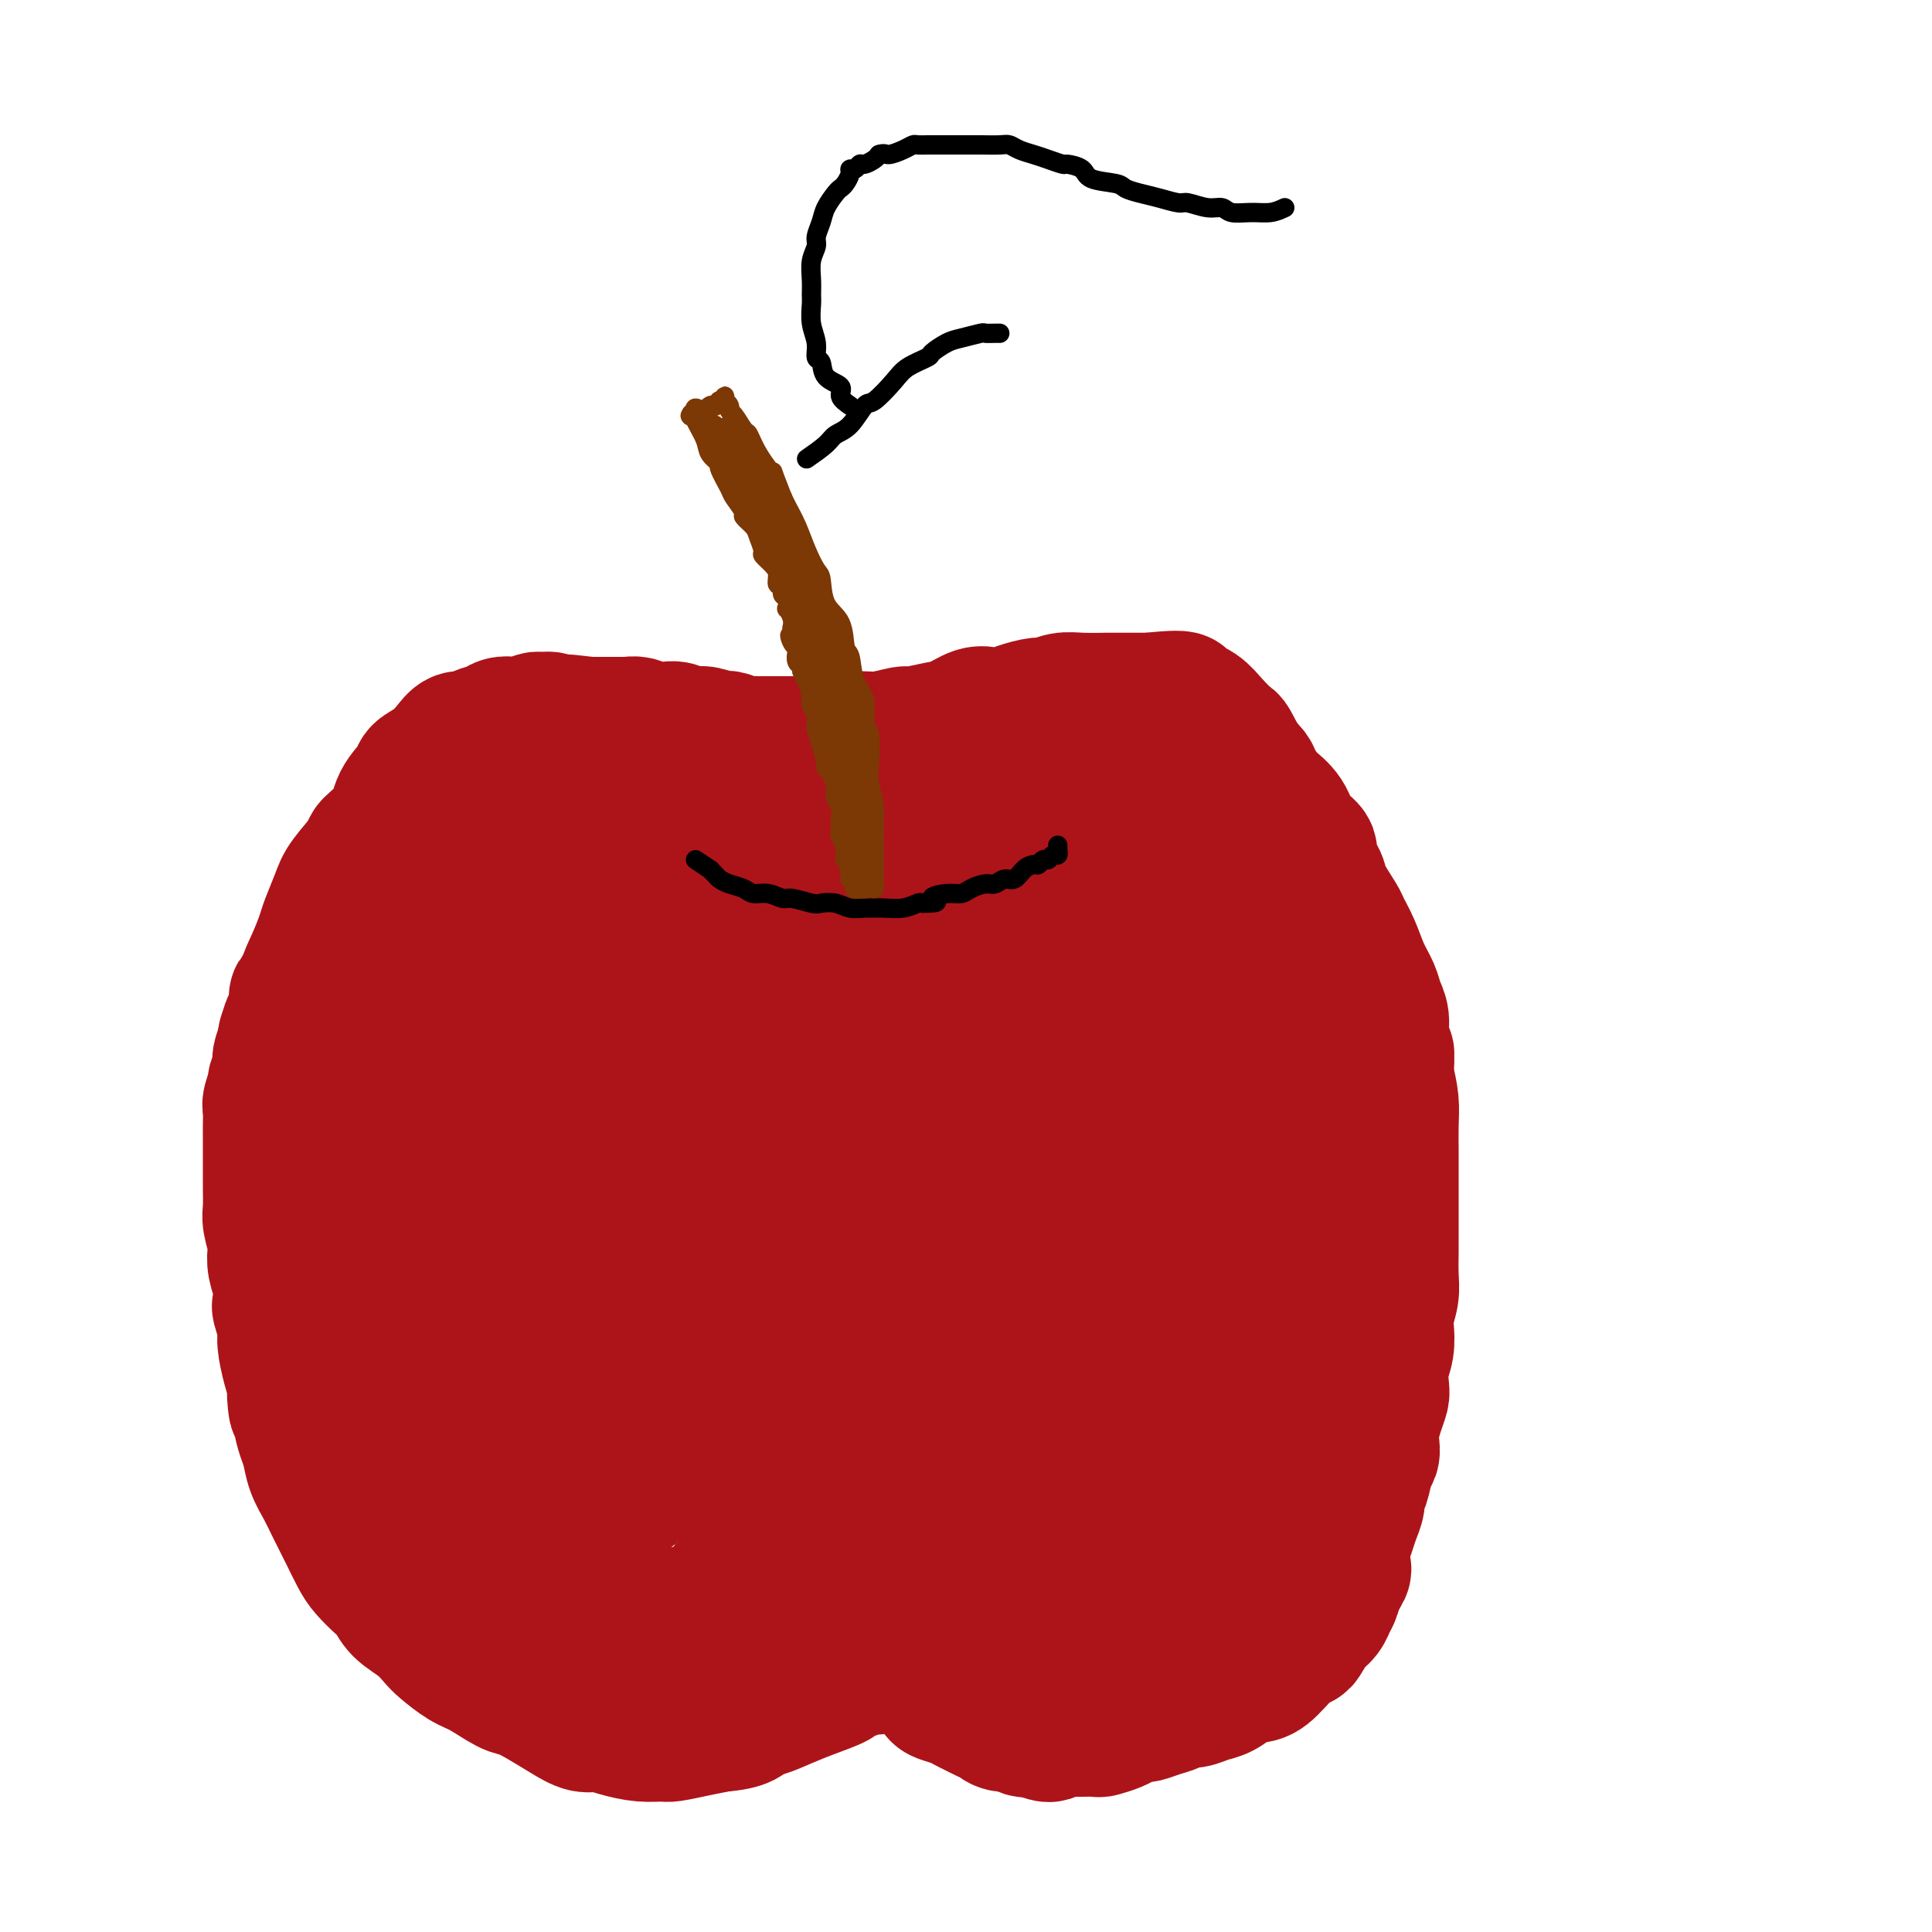 <svg viewBox='0 0 400 400' version='1.1' xmlns='http://www.w3.org/2000/svg' xmlns:xlink='http://www.w3.org/1999/xlink'><g fill='none' stroke='#000000' stroke-width='4' stroke-linecap='round' stroke-linejoin='round'><path d='M117,138c-1.200,0.424 -2.400,0.849 -3,1c-0.600,0.151 -0.598,0.029 -1,0c-0.402,-0.029 -1.206,0.035 -2,0c-0.794,-0.035 -1.579,-0.169 -2,0c-0.421,0.169 -0.479,0.642 -1,1c-0.521,0.358 -1.506,0.603 -2,1c-0.494,0.397 -0.498,0.946 -1,1c-0.502,0.054 -1.500,-0.388 -2,0c-0.500,0.388 -0.500,1.606 -1,2c-0.500,0.394 -1.500,-0.036 -2,0c-0.500,0.036 -0.499,0.537 -1,1c-0.501,0.463 -1.504,0.887 -2,1c-0.496,0.113 -0.485,-0.087 -1,0c-0.515,0.087 -1.555,0.459 -2,1c-0.445,0.541 -0.296,1.251 -1,2c-0.704,0.749 -2.262,1.538 -3,2c-0.738,0.462 -0.656,0.599 -1,1c-0.344,0.401 -1.113,1.066 -2,2c-0.887,0.934 -1.893,2.136 -3,3c-1.107,0.864 -2.316,1.390 -3,2c-0.684,0.610 -0.842,1.305 -1,2'/><path d='M80,161c-3.081,2.878 -2.783,2.573 -3,3c-0.217,0.427 -0.950,1.587 -2,3c-1.050,1.413 -2.418,3.079 -3,4c-0.582,0.921 -0.379,1.099 -1,2c-0.621,0.901 -2.067,2.527 -3,4c-0.933,1.473 -1.353,2.795 -2,4c-0.647,1.205 -1.521,2.294 -2,3c-0.479,0.706 -0.562,1.031 -1,2c-0.438,0.969 -1.230,2.584 -2,4c-0.770,1.416 -1.519,2.635 -2,4c-0.481,1.365 -0.693,2.877 -1,4c-0.307,1.123 -0.708,1.857 -1,3c-0.292,1.143 -0.473,2.695 -1,4c-0.527,1.305 -1.398,2.361 -2,4c-0.602,1.639 -0.936,3.859 -1,5c-0.064,1.141 0.140,1.201 0,2c-0.140,0.799 -0.625,2.337 -1,4c-0.375,1.663 -0.639,3.451 -1,5c-0.361,1.549 -0.818,2.860 -1,4c-0.182,1.140 -0.087,2.110 0,3c0.087,0.890 0.167,1.702 0,3c-0.167,1.298 -0.580,3.083 -1,5c-0.420,1.917 -0.846,3.967 -1,5c-0.154,1.033 -0.037,1.048 0,2c0.037,0.952 -0.005,2.840 0,4c0.005,1.160 0.058,1.591 0,3c-0.058,1.409 -0.225,3.798 0,5c0.225,1.202 0.844,1.219 1,2c0.156,0.781 -0.150,2.326 0,4c0.150,1.674 0.757,3.478 1,5c0.243,1.522 0.121,2.761 0,4'/><path d='M50,274c0.549,4.762 0.920,2.166 1,2c0.080,-0.166 -0.133,2.096 0,4c0.133,1.904 0.612,3.449 1,5c0.388,1.551 0.686,3.106 1,4c0.314,0.894 0.642,1.126 1,2c0.358,0.874 0.744,2.390 1,4c0.256,1.610 0.382,3.316 1,5c0.618,1.684 1.727,3.348 2,4c0.273,0.652 -0.291,0.291 0,1c0.291,0.709 1.438,2.486 2,4c0.562,1.514 0.539,2.764 1,4c0.461,1.236 1.405,2.458 2,3c0.595,0.542 0.841,0.406 1,1c0.159,0.594 0.229,1.919 1,3c0.771,1.081 2.242,1.917 3,3c0.758,1.083 0.804,2.413 1,3c0.196,0.587 0.542,0.433 1,1c0.458,0.567 1.029,1.857 2,3c0.971,1.143 2.342,2.139 3,3c0.658,0.861 0.604,1.586 1,2c0.396,0.414 1.242,0.516 2,1c0.758,0.484 1.429,1.352 2,2c0.571,0.648 1.043,1.078 2,2c0.957,0.922 2.401,2.336 3,3c0.599,0.664 0.354,0.579 1,1c0.646,0.421 2.182,1.349 3,2c0.818,0.651 0.918,1.025 2,2c1.082,0.975 3.146,2.550 4,3c0.854,0.450 0.499,-0.225 1,0c0.501,0.225 1.857,1.350 3,2c1.143,0.650 2.071,0.825 3,1'/><path d='M102,354c3.287,2.103 3.003,1.860 3,2c-0.003,0.140 0.273,0.664 1,1c0.727,0.336 1.903,0.485 3,1c1.097,0.515 2.114,1.396 3,2c0.886,0.604 1.641,0.931 2,1c0.359,0.069 0.323,-0.121 1,0c0.677,0.121 2.069,0.554 3,1c0.931,0.446 1.403,0.904 2,1c0.597,0.096 1.319,-0.170 2,0c0.681,0.170 1.319,0.778 2,1c0.681,0.222 1.403,0.060 2,0c0.597,-0.060 1.070,-0.016 2,0c0.930,0.016 2.318,0.004 3,0c0.682,-0.004 0.658,-0.001 1,0c0.342,0.001 1.050,0.001 2,0c0.950,-0.001 2.141,-0.004 3,0c0.859,0.004 1.386,0.016 2,0c0.614,-0.016 1.315,-0.060 2,0c0.685,0.060 1.352,0.222 2,0c0.648,-0.222 1.276,-0.829 2,-1c0.724,-0.171 1.545,0.095 2,0c0.455,-0.095 0.545,-0.550 1,-1c0.455,-0.450 1.276,-0.894 2,-1c0.724,-0.106 1.349,0.127 2,0c0.651,-0.127 1.326,-0.612 2,-1c0.674,-0.388 1.346,-0.678 2,-1c0.654,-0.322 1.288,-0.678 2,-1c0.712,-0.322 1.500,-0.612 2,-1c0.500,-0.388 0.712,-0.874 1,-1c0.288,-0.126 0.654,0.107 1,0c0.346,-0.107 0.673,-0.553 1,-1'/><path d='M163,355c3.561,-1.636 1.465,-1.227 1,-1c-0.465,0.227 0.701,0.272 1,0c0.299,-0.272 -0.271,-0.861 0,-1c0.271,-0.139 1.382,0.173 2,0c0.618,-0.173 0.742,-0.830 1,-1c0.258,-0.170 0.651,0.147 1,0c0.349,-0.147 0.653,-0.757 1,-1c0.347,-0.243 0.737,-0.118 1,0c0.263,0.118 0.399,0.228 1,0c0.601,-0.228 1.666,-0.793 2,-1c0.334,-0.207 -0.065,-0.056 0,0c0.065,0.056 0.594,0.015 1,0c0.406,-0.015 0.690,-0.005 1,0c0.310,0.005 0.647,0.005 1,0c0.353,-0.005 0.723,-0.015 1,0c0.277,0.015 0.459,0.056 1,0c0.541,-0.056 1.439,-0.207 2,0c0.561,0.207 0.785,0.772 1,1c0.215,0.228 0.420,0.118 1,0c0.580,-0.118 1.534,-0.242 2,0c0.466,0.242 0.443,0.852 1,1c0.557,0.148 1.693,-0.166 2,0c0.307,0.166 -0.216,0.813 0,1c0.216,0.187 1.170,-0.087 2,0c0.830,0.087 1.534,0.534 2,1c0.466,0.466 0.692,0.952 1,1c0.308,0.048 0.699,-0.341 1,0c0.301,0.341 0.514,1.411 1,2c0.486,0.589 1.246,0.697 2,1c0.754,0.303 1.501,0.801 2,1c0.499,0.199 0.749,0.100 1,0'/><path d='M200,359c3.073,1.802 1.255,1.806 1,2c-0.255,0.194 1.052,0.577 2,1c0.948,0.423 1.535,0.884 2,1c0.465,0.116 0.806,-0.114 1,0c0.194,0.114 0.240,0.570 1,1c0.760,0.430 2.234,0.833 3,1c0.766,0.167 0.825,0.097 1,0c0.175,-0.097 0.466,-0.222 1,0c0.534,0.222 1.312,0.792 2,1c0.688,0.208 1.286,0.056 2,0c0.714,-0.056 1.543,-0.015 2,0c0.457,0.015 0.540,0.004 1,0c0.460,-0.004 1.296,-0.000 2,0c0.704,0.000 1.275,-0.004 2,0c0.725,0.004 1.602,0.015 2,0c0.398,-0.015 0.315,-0.056 1,0c0.685,0.056 2.136,0.208 3,0c0.864,-0.208 1.140,-0.776 2,-1c0.860,-0.224 2.305,-0.105 3,0c0.695,0.105 0.642,0.197 1,0c0.358,-0.197 1.128,-0.682 2,-1c0.872,-0.318 1.846,-0.469 3,-1c1.154,-0.531 2.489,-1.442 3,-2c0.511,-0.558 0.197,-0.765 1,-1c0.803,-0.235 2.721,-0.500 4,-1c1.279,-0.500 1.918,-1.236 3,-2c1.082,-0.764 2.608,-1.555 3,-2c0.392,-0.445 -0.348,-0.542 0,-1c0.348,-0.458 1.786,-1.277 3,-2c1.214,-0.723 2.204,-1.349 3,-2c0.796,-0.651 1.398,-1.325 2,-2'/><path d='M262,348c2.283,-1.891 0.989,-1.118 1,-1c0.011,0.118 1.326,-0.420 2,-1c0.674,-0.580 0.705,-1.202 1,-2c0.295,-0.798 0.852,-1.772 1,-2c0.148,-0.228 -0.114,0.291 0,0c0.114,-0.291 0.604,-1.390 1,-2c0.396,-0.610 0.697,-0.730 1,-1c0.303,-0.270 0.607,-0.688 1,-1c0.393,-0.312 0.876,-0.516 1,-1c0.124,-0.484 -0.111,-1.247 0,-2c0.111,-0.753 0.569,-1.496 1,-2c0.431,-0.504 0.834,-0.770 1,-1c0.166,-0.230 0.096,-0.424 0,-1c-0.096,-0.576 -0.218,-1.534 0,-2c0.218,-0.466 0.776,-0.442 1,-1c0.224,-0.558 0.116,-1.700 0,-2c-0.116,-0.300 -0.239,0.243 0,0c0.239,-0.243 0.838,-1.272 1,-2c0.162,-0.728 -0.115,-1.156 0,-2c0.115,-0.844 0.622,-2.103 1,-3c0.378,-0.897 0.626,-1.433 1,-2c0.374,-0.567 0.875,-1.167 1,-2c0.125,-0.833 -0.125,-1.900 0,-3c0.125,-1.100 0.626,-2.234 1,-3c0.374,-0.766 0.621,-1.164 1,-2c0.379,-0.836 0.890,-2.111 1,-3c0.110,-0.889 -0.180,-1.393 0,-2c0.180,-0.607 0.832,-1.317 1,-2c0.168,-0.683 -0.147,-1.338 0,-2c0.147,-0.662 0.756,-1.332 1,-2c0.244,-0.668 0.122,-1.334 0,-2'/><path d='M283,294c2.084,-7.159 1.294,-3.558 1,-3c-0.294,0.558 -0.093,-1.929 0,-3c0.093,-1.071 0.077,-0.727 0,-1c-0.077,-0.273 -0.217,-1.165 0,-2c0.217,-0.835 0.789,-1.615 1,-2c0.211,-0.385 0.060,-0.376 0,-1c-0.060,-0.624 -0.030,-1.882 0,-3c0.030,-1.118 0.061,-2.097 0,-3c-0.061,-0.903 -0.212,-1.731 0,-3c0.212,-1.269 0.789,-2.980 1,-4c0.211,-1.020 0.055,-1.350 0,-2c-0.055,-0.650 -0.011,-1.620 0,-3c0.011,-1.380 -0.011,-3.168 0,-4c0.011,-0.832 0.055,-0.707 0,-1c-0.055,-0.293 -0.210,-1.005 0,-2c0.210,-0.995 0.785,-2.275 1,-3c0.215,-0.725 0.072,-0.895 0,-2c-0.072,-1.105 -0.072,-3.145 0,-4c0.072,-0.855 0.215,-0.526 0,-1c-0.215,-0.474 -0.790,-1.752 -1,-3c-0.210,-1.248 -0.055,-2.467 0,-4c0.055,-1.533 0.011,-3.379 0,-4c-0.011,-0.621 0.012,-0.019 0,-1c-0.012,-0.981 -0.060,-3.547 0,-5c0.060,-1.453 0.227,-1.792 0,-3c-0.227,-1.208 -0.849,-3.286 -1,-4c-0.151,-0.714 0.170,-0.064 0,-1c-0.170,-0.936 -0.829,-3.457 -1,-5c-0.171,-1.543 0.146,-2.108 0,-3c-0.146,-0.892 -0.756,-2.112 -1,-3c-0.244,-0.888 -0.122,-1.444 0,-2'/><path d='M283,209c-0.797,-7.749 -0.790,-4.621 -1,-4c-0.210,0.621 -0.637,-1.264 -1,-3c-0.363,-1.736 -0.660,-3.322 -1,-4c-0.340,-0.678 -0.721,-0.446 -1,-1c-0.279,-0.554 -0.457,-1.892 -1,-3c-0.543,-1.108 -1.451,-1.987 -2,-3c-0.549,-1.013 -0.738,-2.162 -1,-3c-0.262,-0.838 -0.596,-1.366 -1,-2c-0.404,-0.634 -0.877,-1.372 -1,-2c-0.123,-0.628 0.103,-1.144 0,-2c-0.103,-0.856 -0.534,-2.050 -1,-3c-0.466,-0.950 -0.965,-1.654 -1,-2c-0.035,-0.346 0.394,-0.333 0,-1c-0.394,-0.667 -1.611,-2.014 -2,-3c-0.389,-0.986 0.049,-1.612 0,-2c-0.049,-0.388 -0.586,-0.537 -1,-1c-0.414,-0.463 -0.706,-1.240 -1,-2c-0.294,-0.760 -0.589,-1.503 -1,-2c-0.411,-0.497 -0.936,-0.749 -1,-1c-0.064,-0.251 0.334,-0.501 0,-1c-0.334,-0.499 -1.400,-1.246 -2,-2c-0.600,-0.754 -0.733,-1.514 -1,-2c-0.267,-0.486 -0.668,-0.699 -1,-1c-0.332,-0.301 -0.596,-0.692 -1,-1c-0.404,-0.308 -0.948,-0.534 -1,-1c-0.052,-0.466 0.390,-1.171 0,-2c-0.390,-0.829 -1.610,-1.783 -2,-2c-0.390,-0.217 0.050,0.303 0,0c-0.050,-0.303 -0.590,-1.428 -1,-2c-0.410,-0.572 -0.688,-0.592 -1,-1c-0.312,-0.408 -0.656,-1.204 -1,-2'/><path d='M254,148c-2.820,-4.445 -1.370,-1.558 -1,-1c0.370,0.558 -0.338,-1.212 -1,-2c-0.662,-0.788 -1.276,-0.592 -2,-1c-0.724,-0.408 -1.556,-1.420 -2,-2c-0.444,-0.580 -0.501,-0.729 -1,-1c-0.499,-0.271 -1.442,-0.664 -2,-1c-0.558,-0.336 -0.731,-0.616 -1,-1c-0.269,-0.384 -0.636,-0.872 -1,-1c-0.364,-0.128 -0.727,0.106 -1,0c-0.273,-0.106 -0.458,-0.550 -1,-1c-0.542,-0.450 -1.443,-0.905 -2,-1c-0.557,-0.095 -0.770,0.171 -1,0c-0.230,-0.171 -0.476,-0.778 -1,-1c-0.524,-0.222 -1.324,-0.060 -2,0c-0.676,0.060 -1.228,0.016 -2,0c-0.772,-0.016 -1.765,-0.004 -2,0c-0.235,0.004 0.288,0.001 0,0c-0.288,-0.001 -1.387,-0.000 -2,0c-0.613,0.000 -0.741,0.000 -1,0c-0.259,-0.000 -0.648,-0.000 -1,0c-0.352,0.000 -0.668,0.000 -1,0c-0.332,-0.000 -0.680,-0.000 -1,0c-0.320,0.000 -0.611,0.000 -1,0c-0.389,-0.000 -0.878,-0.000 -1,0c-0.122,0.000 0.121,0.000 0,0c-0.121,-0.000 -0.606,-0.000 -1,0c-0.394,0.000 -0.697,0.000 -1,0c-0.303,-0.000 -0.607,-0.000 -1,0c-0.393,0.000 -0.875,0.000 -1,0c-0.125,-0.000 0.107,-0.000 0,0c-0.107,0.000 -0.554,0.000 -1,0'/><path d='M218,135c-3.488,-0.159 -1.708,-0.057 -1,0c0.708,0.057 0.344,0.068 0,0c-0.344,-0.068 -0.669,-0.215 -1,0c-0.331,0.215 -0.669,0.792 -1,1c-0.331,0.208 -0.656,0.045 -1,0c-0.344,-0.045 -0.707,0.026 -1,0c-0.293,-0.026 -0.517,-0.150 -1,0c-0.483,0.150 -1.226,0.575 -2,1c-0.774,0.425 -1.578,0.850 -2,1c-0.422,0.150 -0.461,0.026 -1,0c-0.539,-0.026 -1.576,0.044 -2,0c-0.424,-0.044 -0.234,-0.204 -1,0c-0.766,0.204 -2.486,0.773 -3,1c-0.514,0.227 0.180,0.112 0,0c-0.180,-0.112 -1.232,-0.222 -2,0c-0.768,0.222 -1.251,0.778 -2,1c-0.749,0.222 -1.762,0.112 -2,0c-0.238,-0.112 0.301,-0.226 0,0c-0.301,0.226 -1.442,0.792 -2,1c-0.558,0.208 -0.534,0.060 -1,0c-0.466,-0.060 -1.421,-0.030 -2,0c-0.579,0.030 -0.780,0.061 -1,0c-0.220,-0.061 -0.458,-0.212 -1,0c-0.542,0.212 -1.388,0.788 -2,1c-0.612,0.212 -0.991,0.061 -1,0c-0.009,-0.061 0.352,-0.030 0,0c-0.352,0.030 -1.418,0.061 -2,0c-0.582,-0.061 -0.682,-0.212 -1,0c-0.318,0.212 -0.855,0.788 -1,1c-0.145,0.212 0.101,0.061 0,0c-0.101,-0.061 -0.551,-0.030 -1,0'/><path d='M180,143c-5.992,1.464 -1.970,1.124 -1,1c0.970,-0.124 -1.110,-0.033 -2,0c-0.890,0.033 -0.591,0.009 -1,0c-0.409,-0.009 -1.527,-0.002 -2,0c-0.473,0.002 -0.301,0.001 -1,0c-0.699,-0.001 -2.267,-0.000 -3,0c-0.733,0.000 -0.630,0.000 -1,0c-0.370,-0.000 -1.215,-0.000 -2,0c-0.785,0.000 -1.512,0.000 -2,0c-0.488,-0.000 -0.736,-0.000 -1,0c-0.264,0.000 -0.543,0.000 -1,0c-0.457,-0.000 -1.090,-0.000 -2,0c-0.910,0.000 -2.095,0.000 -3,0c-0.905,-0.000 -1.529,-0.000 -2,0c-0.471,0.000 -0.789,0.000 -1,0c-0.211,-0.000 -0.315,-0.000 -1,0c-0.685,0.000 -1.951,0.001 -3,0c-1.049,-0.001 -1.882,-0.003 -2,0c-0.118,0.003 0.478,0.011 0,0c-0.478,-0.011 -2.029,-0.041 -3,0c-0.971,0.041 -1.364,0.155 -2,0c-0.636,-0.155 -1.517,-0.578 -2,-1c-0.483,-0.422 -0.567,-0.844 -1,-1c-0.433,-0.156 -1.216,-0.046 -2,0c-0.784,0.046 -1.571,0.026 -2,0c-0.429,-0.026 -0.500,-0.060 -1,0c-0.500,0.060 -1.430,0.212 -2,0c-0.570,-0.212 -0.782,-0.789 -1,-1c-0.218,-0.211 -0.443,-0.057 -1,0c-0.557,0.057 -1.445,0.016 -2,0c-0.555,-0.016 -0.778,-0.008 -1,0'/><path d='M129,141c-8.317,-0.536 -3.608,-0.876 -2,-1c1.608,-0.124 0.116,-0.033 -1,0c-1.116,0.033 -1.857,0.009 -2,0c-0.143,-0.009 0.313,-0.002 0,0c-0.313,0.002 -1.393,0.001 -2,0c-0.607,-0.001 -0.740,-0.001 -1,0c-0.260,0.001 -0.647,0.004 -1,0c-0.353,-0.004 -0.673,-0.015 -1,0c-0.327,0.015 -0.661,0.057 -1,0c-0.339,-0.057 -0.683,-0.211 -1,0c-0.317,0.211 -0.606,0.789 -1,1c-0.394,0.211 -0.894,0.057 -1,0c-0.106,-0.057 0.182,-0.015 0,0c-0.182,0.015 -0.833,0.004 -1,0c-0.167,-0.004 0.151,-0.001 0,0c-0.151,0.001 -0.771,0.000 -1,0c-0.229,-0.000 -0.065,-0.000 0,0c0.065,0.000 0.033,0.000 0,0'/><path d='M145,167c1.302,1.148 2.605,2.297 3,3c0.395,0.703 -0.117,0.961 0,1c0.117,0.039 0.865,-0.139 1,0c0.135,0.139 -0.341,0.597 0,1c0.341,0.403 1.499,0.752 2,1c0.501,0.248 0.346,0.396 1,1c0.654,0.604 2.116,1.664 3,2c0.884,0.336 1.190,-0.054 2,0c0.810,0.054 2.124,0.550 3,1c0.876,0.450 1.315,0.854 2,1c0.685,0.146 1.616,0.036 2,0c0.384,-0.036 0.220,0.004 1,0c0.780,-0.004 2.505,-0.053 4,0c1.495,0.053 2.759,0.207 4,0c1.241,-0.207 2.459,-0.775 3,-1c0.541,-0.225 0.405,-0.106 1,0c0.595,0.106 1.921,0.198 3,0c1.079,-0.198 1.913,-0.687 3,-1c1.087,-0.313 2.429,-0.451 3,-1c0.571,-0.549 0.373,-1.509 1,-2c0.627,-0.491 2.080,-0.513 3,-1c0.920,-0.487 1.307,-1.440 2,-2c0.693,-0.560 1.691,-0.727 2,-1c0.309,-0.273 -0.071,-0.650 0,-1c0.071,-0.350 0.592,-0.671 1,-1c0.408,-0.329 0.704,-0.664 1,-1'/><path d='M196,166c1.774,-1.392 1.207,-0.373 1,0c-0.207,0.373 -0.056,0.100 0,0c0.056,-0.100 0.016,-0.029 0,0c-0.016,0.029 -0.008,0.014 0,0'/></g>
<g fill='none' stroke='#AD1419' stroke-width='28' stroke-linecap='round' stroke-linejoin='round'><path d='M208,213c-1.015,0.665 -2.030,1.331 -3,2c-0.970,0.669 -1.897,1.342 -5,5c-3.103,3.658 -8.384,10.299 -12,16c-3.616,5.701 -5.567,10.460 -7,16c-1.433,5.540 -2.346,11.860 -3,15c-0.654,3.140 -1.047,3.100 -1,5c0.047,1.900 0.535,5.741 1,8c0.465,2.259 0.907,2.937 2,3c1.093,0.063 2.836,-0.489 4,-1c1.164,-0.511 1.750,-0.980 4,-4c2.250,-3.020 6.164,-8.592 9,-13c2.836,-4.408 4.595,-7.654 7,-14c2.405,-6.346 5.455,-15.794 8,-22c2.545,-6.206 4.585,-9.172 6,-13c1.415,-3.828 2.205,-8.518 2,-11c-0.205,-2.482 -1.404,-2.756 -3,-3c-1.596,-0.244 -3.590,-0.459 -5,-1c-1.410,-0.541 -2.235,-1.407 -7,2c-4.765,3.407 -13.470,11.088 -20,18c-6.530,6.912 -10.884,13.055 -15,21c-4.116,7.945 -7.995,17.694 -10,23c-2.005,5.306 -2.135,6.171 -3,10c-0.865,3.829 -2.465,10.621 -3,15c-0.535,4.379 -0.004,6.343 1,8c1.004,1.657 2.480,3.007 3,4c0.520,0.993 0.082,1.628 3,-1c2.918,-2.628 9.191,-8.519 15,-15c5.809,-6.481 11.155,-13.552 16,-22c4.845,-8.448 9.189,-18.275 12,-24c2.811,-5.725 4.089,-7.350 6,-11c1.911,-3.650 4.456,-9.325 7,-15'/><path d='M217,214c4.486,-9.366 3.203,-7.783 3,-9c-0.203,-1.217 0.676,-5.236 1,-7c0.324,-1.764 0.094,-1.275 -1,-3c-1.094,-1.725 -3.053,-5.665 -6,-8c-2.947,-2.335 -6.881,-3.067 -12,-2c-5.119,1.067 -11.424,3.932 -15,6c-3.576,2.068 -4.423,3.338 -8,7c-3.577,3.662 -9.886,9.715 -14,16c-4.114,6.285 -6.035,12.803 -8,20c-1.965,7.197 -3.974,15.073 -5,20c-1.026,4.927 -1.069,6.905 -1,11c0.069,4.095 0.251,10.308 1,15c0.749,4.692 2.065,7.865 3,10c0.935,2.135 1.490,3.234 2,4c0.510,0.766 0.975,1.201 2,1c1.025,-0.201 2.610,-1.037 6,-5c3.390,-3.963 8.584,-11.052 13,-20c4.416,-8.948 8.055,-19.756 10,-26c1.945,-6.244 2.195,-7.923 3,-13c0.805,-5.077 2.163,-13.551 3,-20c0.837,-6.449 1.153,-10.872 1,-15c-0.153,-4.128 -0.773,-7.961 -1,-10c-0.227,-2.039 -0.059,-2.284 -1,-3c-0.941,-0.716 -2.992,-1.903 -4,-3c-1.008,-1.097 -0.974,-2.104 -5,1c-4.026,3.104 -12.113,10.317 -16,14c-3.887,3.683 -3.575,3.835 -6,9c-2.425,5.165 -7.588,15.343 -11,24c-3.412,8.657 -5.072,15.792 -6,23c-0.928,7.208 -1.122,14.488 -1,19c0.122,4.512 0.561,6.256 1,8'/><path d='M145,278c0.581,6.530 2.033,9.355 4,12c1.967,2.645 4.449,5.110 7,6c2.551,0.890 5.173,0.206 7,0c1.827,-0.206 2.861,0.066 7,-4c4.139,-4.066 11.384,-12.468 16,-20c4.616,-7.532 6.602,-14.193 9,-23c2.398,-8.807 5.208,-19.762 7,-26c1.792,-6.238 2.568,-7.761 3,-12c0.432,-4.239 0.522,-11.195 0,-17c-0.522,-5.805 -1.655,-10.458 -3,-14c-1.345,-3.542 -2.903,-5.972 -4,-7c-1.097,-1.028 -1.734,-0.655 -3,-1c-1.266,-0.345 -3.161,-1.409 -7,0c-3.839,1.409 -9.622,5.290 -15,10c-5.378,4.710 -10.352,10.248 -15,18c-4.648,7.752 -8.969,17.718 -11,23c-2.031,5.282 -1.772,5.879 -3,11c-1.228,5.121 -3.942,14.766 -5,23c-1.058,8.234 -0.460,15.059 0,19c0.460,3.941 0.784,4.999 2,8c1.216,3.001 3.326,7.945 5,11c1.674,3.055 2.911,4.220 5,5c2.089,0.780 5.029,1.177 7,1c1.971,-0.177 2.972,-0.926 6,-4c3.028,-3.074 8.082,-8.473 12,-15c3.918,-6.527 6.699,-14.181 9,-23c2.301,-8.819 4.122,-18.802 5,-24c0.878,-5.198 0.813,-5.610 1,-10c0.187,-4.390 0.627,-12.759 0,-19c-0.627,-6.241 -2.322,-10.355 -4,-14c-1.678,-3.645 -3.339,-6.823 -5,-10'/><path d='M182,182c-2.377,-4.554 -3.820,-3.941 -5,-4c-1.180,-0.059 -2.098,-0.792 -4,-1c-1.902,-0.208 -4.788,0.109 -9,2c-4.212,1.891 -9.751,5.357 -15,12c-5.249,6.643 -10.209,16.462 -13,22c-2.791,5.538 -3.413,6.794 -5,12c-1.587,5.206 -4.138,14.361 -6,22c-1.862,7.639 -3.034,13.763 -3,20c0.034,6.237 1.275,12.588 2,16c0.725,3.412 0.935,3.885 2,6c1.065,2.115 2.985,5.871 6,8c3.015,2.129 7.123,2.631 9,3c1.877,0.369 1.522,0.604 5,-1c3.478,-1.604 10.789,-5.049 17,-11c6.211,-5.951 11.323,-14.410 15,-22c3.677,-7.590 5.921,-14.313 8,-22c2.079,-7.687 3.994,-16.339 5,-21c1.006,-4.661 1.104,-5.332 1,-9c-0.104,-3.668 -0.411,-10.334 -1,-16c-0.589,-5.666 -1.462,-10.333 -3,-14c-1.538,-3.667 -3.742,-6.335 -5,-8c-1.258,-1.665 -1.571,-2.328 -3,-3c-1.429,-0.672 -3.974,-1.352 -7,-2c-3.026,-0.648 -6.534,-1.264 -11,1c-4.466,2.264 -9.891,7.407 -13,10c-3.109,2.593 -3.903,2.636 -6,6c-2.097,3.364 -5.498,10.051 -8,16c-2.502,5.949 -4.104,11.162 -5,17c-0.896,5.838 -1.088,12.303 -1,16c0.088,3.697 0.454,4.628 1,7c0.546,2.372 1.273,6.186 2,10'/><path d='M132,254c0.813,6.518 1.846,6.312 4,7c2.154,0.688 5.430,2.269 7,3c1.570,0.731 1.432,0.611 4,0c2.568,-0.611 7.840,-1.712 13,-4c5.160,-2.288 10.209,-5.764 14,-10c3.791,-4.236 6.326,-9.233 8,-12c1.674,-2.767 2.487,-3.304 4,-6c1.513,-2.696 3.727,-7.551 5,-11c1.273,-3.449 1.606,-5.494 2,-8c0.394,-2.506 0.848,-5.475 1,-7c0.152,-1.525 0.000,-1.607 0,-3c-0.000,-1.393 0.151,-4.099 0,-6c-0.151,-1.901 -0.603,-2.998 -1,-5c-0.397,-2.002 -0.740,-4.909 -1,-6c-0.260,-1.091 -0.437,-0.368 -1,-1c-0.563,-0.632 -1.513,-2.621 -2,-4c-0.487,-1.379 -0.512,-2.149 -1,-3c-0.488,-0.851 -1.440,-1.783 -2,-2c-0.560,-0.217 -0.729,0.283 -1,0c-0.271,-0.283 -0.646,-1.347 -1,-2c-0.354,-0.653 -0.687,-0.893 -1,-1c-0.313,-0.107 -0.605,-0.081 -1,0c-0.395,0.081 -0.895,0.218 -1,0c-0.105,-0.218 0.183,-0.790 0,-1c-0.183,-0.210 -0.837,-0.056 -1,0c-0.163,0.056 0.163,0.015 0,0c-0.163,-0.015 -0.817,-0.004 -1,0c-0.183,0.004 0.105,0.001 0,0c-0.105,-0.001 -0.601,-0.000 -1,0c-0.399,0.000 -0.699,0.000 -1,0'/><path d='M177,172c-1.894,-1.156 -1.129,-1.046 -1,-1c0.129,0.046 -0.378,0.027 -1,0c-0.622,-0.027 -1.358,-0.064 -2,0c-0.642,0.064 -1.190,0.227 -2,0c-0.810,-0.227 -1.883,-0.845 -2,-1c-0.117,-0.155 0.723,0.152 0,0c-0.723,-0.152 -3.010,-0.762 -4,-1c-0.990,-0.238 -0.684,-0.102 -1,0c-0.316,0.102 -1.253,0.171 -2,0c-0.747,-0.171 -1.303,-0.581 -2,-1c-0.697,-0.419 -1.535,-0.848 -2,-1c-0.465,-0.152 -0.558,-0.027 -1,0c-0.442,0.027 -1.232,-0.045 -2,0c-0.768,0.045 -1.515,0.208 -2,0c-0.485,-0.208 -0.709,-0.788 -1,-1c-0.291,-0.212 -0.651,-0.057 -1,0c-0.349,0.057 -0.689,0.016 -1,0c-0.311,-0.016 -0.594,-0.008 -1,0c-0.406,0.008 -0.935,0.016 -1,0c-0.065,-0.016 0.333,-0.057 0,0c-0.333,0.057 -1.398,0.211 -2,0c-0.602,-0.211 -0.743,-0.789 -1,-1c-0.257,-0.211 -0.632,-0.057 -1,0c-0.368,0.057 -0.729,0.015 -1,0c-0.271,-0.015 -0.453,-0.003 -1,0c-0.547,0.003 -1.459,-0.003 -2,0c-0.541,0.003 -0.711,0.015 -1,0c-0.289,-0.015 -0.696,-0.055 -1,0c-0.304,0.055 -0.505,0.207 -1,0c-0.495,-0.207 -1.284,-0.773 -2,-1c-0.716,-0.227 -1.358,-0.113 -2,0'/><path d='M133,164c-6.725,-1.254 -1.538,-0.389 0,0c1.538,0.389 -0.575,0.301 -2,0c-1.425,-0.301 -2.164,-0.816 -3,-1c-0.836,-0.184 -1.769,-0.035 -2,0c-0.231,0.035 0.240,-0.042 0,0c-0.240,0.042 -1.192,0.204 -2,0c-0.808,-0.204 -1.473,-0.773 -2,-1c-0.527,-0.227 -0.916,-0.113 -1,0c-0.084,0.113 0.136,0.226 0,0c-0.136,-0.226 -0.629,-0.792 -1,-1c-0.371,-0.208 -0.619,-0.060 -1,0c-0.381,0.060 -0.895,0.030 -1,0c-0.105,-0.030 0.197,-0.061 0,0c-0.197,0.061 -0.894,0.214 -1,0c-0.106,-0.214 0.379,-0.793 0,-1c-0.379,-0.207 -1.621,-0.040 -2,0c-0.379,0.040 0.106,-0.046 0,0c-0.106,0.046 -0.802,0.224 -1,0c-0.198,-0.224 0.102,-0.848 0,-1c-0.102,-0.152 -0.606,0.170 -1,0c-0.394,-0.170 -0.679,-0.833 -1,-1c-0.321,-0.167 -0.678,0.161 -1,0c-0.322,-0.161 -0.608,-0.813 -1,-1c-0.392,-0.187 -0.889,0.090 -1,0c-0.111,-0.090 0.163,-0.546 0,-1c-0.163,-0.454 -0.762,-0.906 -1,-1c-0.238,-0.094 -0.115,0.171 0,0c0.115,-0.171 0.223,-0.777 0,-1c-0.223,-0.223 -0.778,-0.064 -1,0c-0.222,0.064 -0.111,0.032 0,0'/><path d='M107,154c-1.175,-0.991 -0.111,-0.469 0,0c0.111,0.469 -0.731,0.886 -1,1c-0.269,0.114 0.036,-0.074 0,0c-0.036,0.074 -0.414,0.410 -1,1c-0.586,0.590 -1.381,1.435 -2,2c-0.619,0.565 -1.061,0.851 -2,2c-0.939,1.149 -2.374,3.162 -3,4c-0.626,0.838 -0.444,0.499 -1,1c-0.556,0.501 -1.850,1.840 -3,3c-1.150,1.160 -2.157,2.142 -3,3c-0.843,0.858 -1.521,1.593 -2,2c-0.479,0.407 -0.759,0.486 -1,1c-0.241,0.514 -0.445,1.464 -1,2c-0.555,0.536 -1.462,0.658 -2,1c-0.538,0.342 -0.707,0.904 -1,1c-0.293,0.096 -0.709,-0.273 -1,0c-0.291,0.273 -0.458,1.190 -1,2c-0.542,0.810 -1.459,1.515 -2,2c-0.541,0.485 -0.707,0.750 -1,1c-0.293,0.250 -0.712,0.485 -1,1c-0.288,0.515 -0.443,1.311 -1,2c-0.557,0.689 -1.515,1.271 -2,2c-0.485,0.729 -0.496,1.603 -1,2c-0.504,0.397 -1.501,0.315 -2,1c-0.499,0.685 -0.501,2.137 -1,3c-0.499,0.863 -1.495,1.139 -2,2c-0.505,0.861 -0.521,2.309 -1,3c-0.479,0.691 -1.423,0.626 -2,1c-0.577,0.374 -0.789,1.187 -1,2'/><path d='M65,202c-6.661,7.707 -2.313,2.974 -1,2c1.313,-0.974 -0.409,1.809 -1,3c-0.591,1.191 -0.052,0.789 0,1c0.052,0.211 -0.382,1.033 -1,2c-0.618,0.967 -1.418,2.078 -2,3c-0.582,0.922 -0.945,1.656 -1,2c-0.055,0.344 0.196,0.300 0,1c-0.196,0.700 -0.841,2.145 -1,3c-0.159,0.855 0.168,1.120 0,2c-0.168,0.880 -0.830,2.375 -1,3c-0.170,0.625 0.150,0.379 0,1c-0.150,0.621 -0.772,2.109 -1,3c-0.228,0.891 -0.061,1.186 0,2c0.061,0.814 0.016,2.148 0,3c-0.016,0.852 -0.004,1.224 0,2c0.004,0.776 0.001,1.958 0,3c-0.001,1.042 -0.001,1.943 0,3c0.001,1.057 0.004,2.269 0,3c-0.004,0.731 -0.015,0.982 0,2c0.015,1.018 0.056,2.803 0,4c-0.056,1.197 -0.207,1.806 0,3c0.207,1.194 0.774,2.972 1,4c0.226,1.028 0.112,1.305 0,2c-0.112,0.695 -0.222,1.807 0,3c0.222,1.193 0.777,2.466 1,4c0.223,1.534 0.115,3.327 0,4c-0.115,0.673 -0.238,0.224 0,1c0.238,0.776 0.837,2.775 1,4c0.163,1.225 -0.110,1.676 0,3c0.110,1.324 0.603,3.521 1,5c0.397,1.479 0.699,2.239 1,3'/><path d='M61,286c0.725,9.465 0.039,4.128 0,3c-0.039,-1.128 0.570,1.955 1,4c0.430,2.045 0.681,3.053 1,4c0.319,0.947 0.705,1.833 1,3c0.295,1.167 0.498,2.614 1,4c0.502,1.386 1.304,2.710 2,4c0.696,1.290 1.288,2.547 2,4c0.712,1.453 1.545,3.103 2,4c0.455,0.897 0.531,1.040 1,2c0.469,0.960 1.331,2.735 2,4c0.669,1.265 1.144,2.018 2,3c0.856,0.982 2.092,2.192 3,3c0.908,0.808 1.487,1.212 2,2c0.513,0.788 0.959,1.958 2,3c1.041,1.042 2.678,1.954 4,3c1.322,1.046 2.329,2.224 3,3c0.671,0.776 1.008,1.149 2,2c0.992,0.851 2.641,2.181 4,3c1.359,0.819 2.428,1.129 4,2c1.572,0.871 3.646,2.304 5,3c1.354,0.696 1.989,0.655 3,1c1.011,0.345 2.397,1.076 4,2c1.603,0.924 3.422,2.041 5,3c1.578,0.959 2.917,1.759 4,2c1.083,0.241 1.912,-0.078 3,0c1.088,0.078 2.436,0.554 4,1c1.564,0.446 3.345,0.863 5,1c1.655,0.137 3.186,-0.004 4,0c0.814,0.004 0.911,0.155 2,0c1.089,-0.155 3.168,-0.616 5,-1c1.832,-0.384 3.416,-0.692 5,-1'/><path d='M149,357c5.574,-0.418 5.508,-1.464 6,-2c0.492,-0.536 1.541,-0.563 3,-1c1.459,-0.437 3.328,-1.283 5,-2c1.672,-0.717 3.148,-1.306 5,-2c1.852,-0.694 4.079,-1.493 5,-2c0.921,-0.507 0.537,-0.723 1,-1c0.463,-0.277 1.772,-0.614 3,-1c1.228,-0.386 2.374,-0.821 3,-1c0.626,-0.179 0.732,-0.101 1,0c0.268,0.101 0.698,0.227 1,0c0.302,-0.227 0.476,-0.807 1,-1c0.524,-0.193 1.397,-0.000 2,0c0.603,0.000 0.935,-0.192 1,0c0.065,0.192 -0.137,0.769 0,1c0.137,0.231 0.613,0.118 1,0c0.387,-0.118 0.685,-0.240 1,0c0.315,0.240 0.648,0.842 1,1c0.352,0.158 0.722,-0.126 1,0c0.278,0.126 0.462,0.664 1,1c0.538,0.336 1.428,0.471 2,1c0.572,0.529 0.825,1.451 1,2c0.175,0.549 0.273,0.725 1,1c0.727,0.275 2.082,0.651 3,1c0.918,0.349 1.399,0.672 2,1c0.601,0.328 1.320,0.661 2,1c0.680,0.339 1.319,0.683 2,1c0.681,0.317 1.403,0.607 2,1c0.597,0.393 1.067,0.889 2,1c0.933,0.111 2.328,-0.162 3,0c0.672,0.162 0.621,0.761 1,1c0.379,0.239 1.190,0.120 2,0'/><path d='M214,358c4.899,2.166 3.145,0.580 3,0c-0.145,-0.580 1.317,-0.156 2,0c0.683,0.156 0.587,0.043 1,0c0.413,-0.043 1.336,-0.014 2,0c0.664,0.014 1.068,0.015 2,0c0.932,-0.015 2.390,-0.047 3,0c0.610,0.047 0.371,0.171 1,0c0.629,-0.171 2.125,-0.637 3,-1c0.875,-0.363 1.130,-0.622 2,-1c0.870,-0.378 2.355,-0.876 3,-1c0.645,-0.124 0.451,0.125 1,0c0.549,-0.125 1.841,-0.625 3,-1c1.159,-0.375 2.186,-0.624 3,-1c0.814,-0.376 1.414,-0.878 2,-1c0.586,-0.122 1.157,0.135 2,0c0.843,-0.135 1.957,-0.663 3,-1c1.043,-0.337 2.015,-0.482 3,-1c0.985,-0.518 1.984,-1.410 3,-2c1.016,-0.590 2.050,-0.877 3,-1c0.950,-0.123 1.815,-0.081 3,-1c1.185,-0.919 2.688,-2.798 4,-4c1.312,-1.202 2.433,-1.728 3,-2c0.567,-0.272 0.582,-0.292 1,-1c0.418,-0.708 1.240,-2.106 2,-3c0.760,-0.894 1.456,-1.285 2,-2c0.544,-0.715 0.934,-1.754 1,-2c0.066,-0.246 -0.192,0.302 0,0c0.192,-0.302 0.835,-1.452 1,-2c0.165,-0.548 -0.148,-0.494 0,-1c0.148,-0.506 0.757,-1.573 1,-2c0.243,-0.427 0.122,-0.213 0,0'/><path d='M277,327c2.338,-3.302 0.682,-2.057 0,-2c-0.682,0.057 -0.390,-1.076 0,-2c0.390,-0.924 0.879,-1.641 1,-2c0.121,-0.359 -0.126,-0.362 0,-1c0.126,-0.638 0.625,-1.912 1,-3c0.375,-1.088 0.625,-1.990 1,-3c0.375,-1.010 0.875,-2.129 1,-3c0.125,-0.871 -0.124,-1.493 0,-2c0.124,-0.507 0.621,-0.900 1,-2c0.379,-1.100 0.640,-2.906 1,-4c0.360,-1.094 0.818,-1.476 1,-2c0.182,-0.524 0.087,-1.188 0,-2c-0.087,-0.812 -0.168,-1.771 0,-3c0.168,-1.229 0.585,-2.730 1,-4c0.415,-1.270 0.830,-2.311 1,-3c0.170,-0.689 0.097,-1.026 0,-2c-0.097,-0.974 -0.218,-2.585 0,-4c0.218,-1.415 0.776,-2.635 1,-4c0.224,-1.365 0.112,-2.876 0,-4c-0.112,-1.124 -0.226,-1.860 0,-3c0.226,-1.140 0.793,-2.685 1,-4c0.207,-1.315 0.056,-2.400 0,-4c-0.056,-1.600 -0.015,-3.715 0,-5c0.015,-1.285 0.004,-1.742 0,-3c-0.004,-1.258 -0.001,-3.319 0,-5c0.001,-1.681 0.001,-2.983 0,-5c-0.001,-2.017 -0.003,-4.748 0,-6c0.003,-1.252 0.011,-1.026 0,-2c-0.011,-0.974 -0.041,-3.147 0,-5c0.041,-1.853 0.155,-3.387 0,-5c-0.155,-1.613 -0.577,-3.307 -1,-5'/><path d='M287,223c0.064,-8.884 0.225,-3.093 0,-2c-0.225,1.093 -0.837,-2.513 -1,-5c-0.163,-2.487 0.122,-3.855 0,-5c-0.122,-1.145 -0.653,-2.069 -1,-3c-0.347,-0.931 -0.511,-1.871 -1,-3c-0.489,-1.129 -1.305,-2.449 -2,-4c-0.695,-1.551 -1.270,-3.334 -2,-5c-0.730,-1.666 -1.615,-3.217 -2,-4c-0.385,-0.783 -0.268,-0.800 -1,-2c-0.732,-1.200 -2.311,-3.583 -3,-5c-0.689,-1.417 -0.487,-1.866 -1,-3c-0.513,-1.134 -1.742,-2.952 -2,-4c-0.258,-1.048 0.455,-1.326 0,-2c-0.455,-0.674 -2.076,-1.746 -3,-3c-0.924,-1.254 -1.149,-2.692 -2,-4c-0.851,-1.308 -2.326,-2.487 -3,-3c-0.674,-0.513 -0.547,-0.359 -1,-1c-0.453,-0.641 -1.488,-2.078 -2,-3c-0.512,-0.922 -0.502,-1.331 -1,-2c-0.498,-0.669 -1.502,-1.598 -2,-2c-0.498,-0.402 -0.488,-0.278 -1,-1c-0.512,-0.722 -1.544,-2.291 -2,-3c-0.456,-0.709 -0.334,-0.557 -1,-1c-0.666,-0.443 -2.119,-1.482 -3,-2c-0.881,-0.518 -1.191,-0.517 -2,-1c-0.809,-0.483 -2.118,-1.450 -3,-2c-0.882,-0.550 -1.339,-0.683 -2,-1c-0.661,-0.317 -1.528,-0.817 -2,-1c-0.472,-0.183 -0.550,-0.049 -1,0c-0.450,0.049 -1.271,0.014 -2,0c-0.729,-0.014 -1.364,-0.007 -2,0'/><path d='M236,146c-2.959,-1.238 -1.356,-0.331 -1,0c0.356,0.331 -0.535,0.088 -1,0c-0.465,-0.088 -0.504,-0.021 -1,0c-0.496,0.021 -1.448,-0.006 -2,0c-0.552,0.006 -0.704,0.043 -1,0c-0.296,-0.043 -0.737,-0.165 -1,0c-0.263,0.165 -0.348,0.618 -1,1c-0.652,0.382 -1.872,0.694 -3,1c-1.128,0.306 -2.166,0.607 -3,1c-0.834,0.393 -1.465,0.879 -2,1c-0.535,0.121 -0.976,-0.121 -2,0c-1.024,0.121 -2.633,0.606 -4,1c-1.367,0.394 -2.492,0.698 -3,1c-0.508,0.302 -0.397,0.602 -1,1c-0.603,0.398 -1.918,0.894 -3,1c-1.082,0.106 -1.932,-0.178 -3,0c-1.068,0.178 -2.356,0.818 -3,1c-0.644,0.182 -0.644,-0.095 -1,0c-0.356,0.095 -1.068,0.561 -2,1c-0.932,0.439 -2.085,0.850 -3,1c-0.915,0.150 -1.593,0.040 -2,0c-0.407,-0.040 -0.543,-0.011 -1,0c-0.457,0.011 -1.235,0.003 -2,0c-0.765,-0.003 -1.517,-0.001 -2,0c-0.483,0.001 -0.698,0.000 -1,0c-0.302,-0.000 -0.692,-0.000 -1,0c-0.308,0.000 -0.533,0.000 -1,0c-0.467,-0.000 -1.177,-0.000 -2,0c-0.823,0.000 -1.760,0.000 -2,0c-0.240,-0.000 0.217,-0.000 0,0c-0.217,0.000 -1.109,0.000 -2,0'/><path d='M179,157c-2.877,-0.000 -2.069,-0.000 -2,0c0.069,0.000 -0.602,0.001 -1,0c-0.398,-0.001 -0.525,-0.004 -1,0c-0.475,0.004 -1.300,0.016 -2,0c-0.700,-0.016 -1.275,-0.061 -2,0c-0.725,0.061 -1.602,0.226 -2,0c-0.398,-0.226 -0.319,-0.844 -1,-1c-0.681,-0.156 -2.122,0.150 -3,0c-0.878,-0.150 -1.193,-0.757 -2,-1c-0.807,-0.243 -2.108,-0.121 -3,0c-0.892,0.121 -1.377,0.242 -2,0c-0.623,-0.242 -1.383,-0.849 -2,-1c-0.617,-0.151 -1.089,0.152 -2,0c-0.911,-0.152 -2.261,-0.759 -3,-1c-0.739,-0.241 -0.867,-0.118 -1,0c-0.133,0.118 -0.273,0.229 -1,0c-0.727,-0.229 -2.043,-0.797 -3,-1c-0.957,-0.203 -1.555,-0.040 -2,0c-0.445,0.040 -0.735,-0.042 -1,0c-0.265,0.042 -0.504,0.207 -1,0c-0.496,-0.207 -1.249,-0.787 -2,-1c-0.751,-0.213 -1.499,-0.061 -2,0c-0.501,0.061 -0.754,0.030 -1,0c-0.246,-0.030 -0.484,-0.061 -1,0c-0.516,0.061 -1.311,0.212 -2,0c-0.689,-0.212 -1.273,-0.789 -2,-1c-0.727,-0.211 -1.598,-0.057 -2,0c-0.402,0.057 -0.335,0.015 -1,0c-0.665,-0.015 -2.064,-0.004 -3,0c-0.936,0.004 -1.410,0.001 -2,0c-0.590,-0.001 -1.295,-0.001 -2,0'/><path d='M122,150c-9.196,-1.078 -3.687,-0.275 -2,0c1.687,0.275 -0.449,0.020 -2,0c-1.551,-0.020 -2.516,0.194 -3,0c-0.484,-0.194 -0.486,-0.798 -1,-1c-0.514,-0.202 -1.542,-0.002 -2,0c-0.458,0.002 -0.348,-0.192 -1,0c-0.652,0.192 -2.065,0.772 -3,1c-0.935,0.228 -1.391,0.104 -2,0c-0.609,-0.104 -1.371,-0.187 -2,0c-0.629,0.187 -1.127,0.643 -2,1c-0.873,0.357 -2.123,0.613 -3,1c-0.877,0.387 -1.381,0.905 -2,1c-0.619,0.095 -1.354,-0.233 -2,0c-0.646,0.233 -1.203,1.026 -2,2c-0.797,0.974 -1.835,2.129 -3,3c-1.165,0.871 -2.457,1.459 -3,2c-0.543,0.541 -0.338,1.034 -1,2c-0.662,0.966 -2.191,2.404 -3,4c-0.809,1.596 -0.898,3.348 -2,5c-1.102,1.652 -3.216,3.202 -4,4c-0.784,0.798 -0.237,0.844 -1,2c-0.763,1.156 -2.837,3.421 -4,5c-1.163,1.579 -1.415,2.472 -2,4c-0.585,1.528 -1.504,3.690 -2,5c-0.496,1.310 -0.571,1.766 -1,3c-0.429,1.234 -1.214,3.244 -2,5c-0.786,1.756 -1.572,3.258 -2,5c-0.428,1.742 -0.496,3.725 -1,5c-0.504,1.275 -1.443,1.843 -2,3c-0.557,1.157 -0.730,2.902 -1,5c-0.270,2.098 -0.635,4.549 -1,7'/><path d='M58,224c-2.085,7.364 -1.296,6.775 -1,7c0.296,0.225 0.101,1.265 0,3c-0.101,1.735 -0.107,4.164 0,7c0.107,2.836 0.328,6.080 1,9c0.672,2.920 1.796,5.517 3,7c1.204,1.483 2.487,1.852 3,2c0.513,0.148 0.257,0.074 0,0'/><path d='M135,151c1.088,0.301 2.175,0.603 3,1c0.825,0.397 1.387,0.891 2,1c0.613,0.109 1.276,-0.167 2,0c0.724,0.167 1.509,0.777 3,1c1.491,0.223 3.688,0.059 5,0c1.312,-0.059 1.739,-0.015 3,0c1.261,0.015 3.354,-0.000 5,0c1.646,0.000 2.844,0.015 5,0c2.156,-0.015 5.272,-0.061 7,0c1.728,0.061 2.070,0.227 3,0c0.930,-0.227 2.447,-0.849 4,-1c1.553,-0.151 3.142,0.168 5,0c1.858,-0.168 3.985,-0.823 5,-1c1.015,-0.177 0.918,0.124 2,0c1.082,-0.124 3.343,-0.674 5,-1c1.657,-0.326 2.711,-0.430 4,-1c1.289,-0.570 2.814,-1.607 4,-2c1.186,-0.393 2.032,-0.143 3,0c0.968,0.143 2.058,0.178 3,0c0.942,-0.178 1.737,-0.570 3,-1c1.263,-0.430 2.994,-0.900 4,-1c1.006,-0.100 1.286,0.169 2,0c0.714,-0.169 1.864,-0.777 3,-1c1.136,-0.223 2.260,-0.060 4,0c1.740,0.060 4.095,0.016 5,0c0.905,-0.016 0.359,-0.004 1,0c0.641,0.004 2.469,0.001 4,0c1.531,-0.001 2.766,-0.001 4,0'/><path d='M238,145c10.895,-1.159 5.634,0.443 4,1c-1.634,0.557 0.359,0.069 2,0c1.641,-0.069 2.930,0.281 4,1c1.070,0.719 1.922,1.805 3,3c1.078,1.195 2.384,2.497 3,3c0.616,0.503 0.543,0.205 1,1c0.457,0.795 1.443,2.683 2,4c0.557,1.317 0.685,2.064 1,3c0.315,0.936 0.815,2.060 1,3c0.185,0.940 0.053,1.697 0,2c-0.053,0.303 -0.026,0.151 0,0'/><path d='M124,170c-1.044,1.900 -2.087,3.799 -3,6c-0.913,2.201 -1.695,4.702 -4,11c-2.305,6.298 -6.133,16.392 -9,25c-2.867,8.608 -4.774,15.730 -6,24c-1.226,8.270 -1.772,17.690 -2,23c-0.228,5.310 -0.139,6.512 0,11c0.139,4.488 0.329,12.262 1,18c0.671,5.738 1.823,9.440 3,12c1.177,2.560 2.379,3.977 3,5c0.621,1.023 0.662,1.653 1,2c0.338,0.347 0.973,0.412 2,0c1.027,-0.412 2.446,-1.301 4,-7c1.554,-5.699 3.244,-16.208 4,-22c0.756,-5.792 0.578,-6.866 1,-13c0.422,-6.134 1.445,-17.328 2,-27c0.555,-9.672 0.642,-17.821 1,-25c0.358,-7.179 0.987,-13.388 1,-17c0.013,-3.612 -0.590,-4.627 -1,-7c-0.410,-2.373 -0.625,-6.103 -1,-8c-0.375,-1.897 -0.908,-1.959 -1,-2c-0.092,-0.041 0.259,-0.060 0,0c-0.259,0.060 -1.127,0.199 -4,7c-2.873,6.801 -7.752,20.262 -11,31c-3.248,10.738 -4.865,18.751 -6,29c-1.135,10.249 -1.790,22.733 -2,30c-0.210,7.267 0.024,9.317 1,15c0.976,5.683 2.695,15.001 4,21c1.305,5.999 2.195,8.680 3,11c0.805,2.320 1.524,4.278 2,5c0.476,0.722 0.707,0.206 1,0c0.293,-0.206 0.646,-0.103 1,0'/><path d='M109,328c2.025,4.690 1.588,-2.086 1,-11c-0.588,-8.914 -1.327,-19.968 -2,-26c-0.673,-6.032 -1.282,-7.044 -2,-14c-0.718,-6.956 -1.547,-19.857 -2,-32c-0.453,-12.143 -0.532,-23.527 0,-35c0.532,-11.473 1.673,-23.035 2,-29c0.327,-5.965 -0.162,-6.334 0,-10c0.162,-3.666 0.974,-10.630 1,-14c0.026,-3.370 -0.735,-3.146 -1,-3c-0.265,0.146 -0.032,0.213 0,0c0.032,-0.213 -0.135,-0.704 -3,6c-2.865,6.704 -8.429,20.605 -12,31c-3.571,10.395 -5.149,17.284 -7,26c-1.851,8.716 -3.973,19.260 -5,25c-1.027,5.740 -0.957,6.675 -1,11c-0.043,4.325 -0.198,12.041 0,18c0.198,5.959 0.748,10.162 2,14c1.252,3.838 3.204,7.310 4,9c0.796,1.690 0.436,1.597 1,2c0.564,0.403 2.054,1.303 3,2c0.946,0.697 1.349,1.192 3,-1c1.651,-2.192 4.549,-7.072 6,-10c1.451,-2.928 1.457,-3.905 2,-8c0.543,-4.095 1.625,-11.309 2,-18c0.375,-6.691 0.042,-12.861 0,-19c-0.042,-6.139 0.206,-12.247 0,-17c-0.206,-4.753 -0.867,-8.149 -1,-10c-0.133,-1.851 0.263,-2.156 0,-3c-0.263,-0.844 -1.186,-2.227 -2,-3c-0.814,-0.773 -1.518,-0.935 -2,-1c-0.482,-0.065 -0.741,-0.032 -1,0'/><path d='M95,208c-0.954,-0.580 -0.838,-0.028 -2,3c-1.162,3.028 -3.602,8.534 -5,15c-1.398,6.466 -1.754,13.893 -2,18c-0.246,4.107 -0.383,4.894 0,9c0.383,4.106 1.284,11.530 3,19c1.716,7.470 4.247,14.984 7,21c2.753,6.016 5.728,10.533 9,16c3.272,5.467 6.839,11.885 9,15c2.161,3.115 2.914,2.928 5,5c2.086,2.072 5.506,6.402 8,9c2.494,2.598 4.062,3.464 5,4c0.938,0.536 1.245,0.743 2,1c0.755,0.257 1.956,0.563 4,0c2.044,-0.563 4.929,-1.995 8,-5c3.071,-3.005 6.327,-7.582 9,-13c2.673,-5.418 4.761,-11.676 6,-15c1.239,-3.324 1.628,-3.715 2,-6c0.372,-2.285 0.725,-6.464 1,-9c0.275,-2.536 0.471,-3.430 0,-4c-0.471,-0.570 -1.611,-0.815 -2,-1c-0.389,-0.185 -0.029,-0.309 -1,0c-0.971,0.309 -3.275,1.053 -7,3c-3.725,1.947 -8.873,5.099 -13,8c-4.127,2.901 -7.232,5.551 -9,7c-1.768,1.449 -2.197,1.696 -4,3c-1.803,1.304 -4.979,3.663 -7,5c-2.021,1.337 -2.887,1.651 -4,2c-1.113,0.349 -2.474,0.733 -3,1c-0.526,0.267 -0.219,0.418 -1,0c-0.781,-0.418 -2.652,-1.405 -4,-2c-1.348,-0.595 -2.174,-0.797 -3,-1'/><path d='M106,316c-1.739,-0.416 -0.588,-0.457 -1,-1c-0.412,-0.543 -2.387,-1.588 -4,-2c-1.613,-0.412 -2.865,-0.192 -4,0c-1.135,0.192 -2.154,0.356 -3,1c-0.846,0.644 -1.519,1.769 -2,2c-0.481,0.231 -0.770,-0.430 -1,0c-0.230,0.430 -0.401,1.953 0,3c0.401,1.047 1.374,1.619 3,3c1.626,1.381 3.907,3.572 5,5c1.093,1.428 0.999,2.093 3,3c2.001,0.907 6.096,2.054 10,3c3.904,0.946 7.618,1.689 12,2c4.382,0.311 9.433,0.190 12,0c2.567,-0.190 2.648,-0.450 6,-1c3.352,-0.550 9.973,-1.389 15,-3c5.027,-1.611 8.461,-3.992 12,-6c3.539,-2.008 7.183,-3.642 9,-5c1.817,-1.358 1.806,-2.439 3,-4c1.194,-1.561 3.592,-3.601 5,-5c1.408,-1.399 1.827,-2.156 2,-3c0.173,-0.844 0.099,-1.775 0,-2c-0.099,-0.225 -0.225,0.254 0,0c0.225,-0.254 0.800,-1.243 -1,-1c-1.800,0.243 -5.977,1.718 -10,4c-4.023,2.282 -7.893,5.372 -10,7c-2.107,1.628 -2.450,1.795 -4,3c-1.550,1.205 -4.308,3.447 -6,5c-1.692,1.553 -2.320,2.416 -3,3c-0.680,0.584 -1.414,0.888 -2,1c-0.586,0.112 -1.025,0.032 -1,0c0.025,-0.032 0.512,-0.016 1,0'/><path d='M152,328c-4.772,3.644 0.796,1.255 5,1c4.204,-0.255 7.042,1.624 10,3c2.958,1.376 6.035,2.250 8,3c1.965,0.750 2.816,1.378 4,2c1.184,0.622 2.700,1.240 4,2c1.300,0.760 2.384,1.662 3,2c0.616,0.338 0.764,0.110 1,0c0.236,-0.110 0.559,-0.103 1,0c0.441,0.103 0.999,0.302 2,-1c1.001,-1.302 2.446,-4.106 4,-8c1.554,-3.894 3.219,-8.878 4,-12c0.781,-3.122 0.680,-4.381 1,-9c0.320,-4.619 1.062,-12.599 2,-20c0.938,-7.401 2.071,-14.222 3,-22c0.929,-7.778 1.653,-16.511 2,-21c0.347,-4.489 0.318,-4.733 1,-9c0.682,-4.267 2.077,-12.557 3,-19c0.923,-6.443 1.375,-11.039 3,-17c1.625,-5.961 4.424,-13.286 6,-17c1.576,-3.714 1.929,-3.818 3,-6c1.071,-2.182 2.861,-6.441 4,-9c1.139,-2.559 1.627,-3.416 2,-4c0.373,-0.584 0.630,-0.895 1,-1c0.370,-0.105 0.852,-0.003 1,0c0.148,0.003 -0.039,-0.093 0,0c0.039,0.093 0.304,0.377 0,6c-0.304,5.623 -1.175,16.587 -2,23c-0.825,6.413 -1.603,8.276 -3,14c-1.397,5.724 -3.415,15.310 -5,24c-1.585,8.690 -2.739,16.483 -4,24c-1.261,7.517 -2.631,14.759 -4,22'/><path d='M212,279c-2.645,14.270 -1.257,7.945 -1,9c0.257,1.055 -0.616,9.492 -1,15c-0.384,5.508 -0.277,8.089 0,11c0.277,2.911 0.726,6.152 1,8c0.274,1.848 0.375,2.303 1,3c0.625,0.697 1.776,1.634 3,3c1.224,1.366 2.523,3.160 4,4c1.477,0.840 3.132,0.728 4,1c0.868,0.272 0.949,0.930 2,1c1.051,0.070 3.071,-0.447 5,-1c1.929,-0.553 3.766,-1.141 6,-3c2.234,-1.859 4.865,-4.991 6,-7c1.135,-2.009 0.776,-2.897 2,-6c1.224,-3.103 4.033,-8.421 6,-14c1.967,-5.579 3.091,-11.419 4,-18c0.909,-6.581 1.602,-13.901 2,-18c0.398,-4.099 0.500,-4.975 1,-9c0.500,-4.025 1.398,-11.199 2,-17c0.602,-5.801 0.908,-10.228 1,-15c0.092,-4.772 -0.029,-9.888 0,-13c0.029,-3.112 0.208,-4.220 0,-7c-0.208,-2.780 -0.803,-7.232 -1,-11c-0.197,-3.768 0.005,-6.853 0,-10c-0.005,-3.147 -0.215,-6.355 0,-8c0.215,-1.645 0.856,-1.728 1,-3c0.144,-1.272 -0.209,-3.733 0,-5c0.209,-1.267 0.979,-1.341 1,-2c0.021,-0.659 -0.708,-1.903 0,-1c0.708,0.903 2.854,3.951 5,7'/><path d='M266,173c1.348,3.543 2.217,8.899 3,12c0.783,3.101 1.478,3.945 2,7c0.522,3.055 0.870,8.320 1,13c0.130,4.680 0.041,8.776 0,13c-0.041,4.224 -0.035,8.575 0,11c0.035,2.425 0.097,2.924 0,5c-0.097,2.076 -0.355,5.730 0,9c0.355,3.270 1.322,6.155 2,8c0.678,1.845 1.067,2.651 2,4c0.933,1.349 2.409,3.243 3,4c0.591,0.757 0.295,0.379 0,0'/><path d='M250,174c-0.327,1.176 -0.654,2.351 -1,4c-0.346,1.649 -0.710,3.771 -1,7c-0.290,3.229 -0.505,7.563 -1,11c-0.495,3.437 -1.270,5.976 -2,12c-0.730,6.024 -1.414,15.534 -2,24c-0.586,8.466 -1.074,15.889 -2,23c-0.926,7.111 -2.291,13.911 -3,18c-0.709,4.089 -0.761,5.468 -1,8c-0.239,2.532 -0.665,6.217 -1,8c-0.335,1.783 -0.581,1.665 -1,3c-0.419,1.335 -1.013,4.123 0,1c1.013,-3.123 3.632,-12.155 5,-20c1.368,-7.845 1.486,-14.501 2,-19c0.514,-4.499 1.425,-6.840 2,-12c0.575,-5.160 0.814,-13.141 1,-19c0.186,-5.859 0.321,-9.598 0,-13c-0.321,-3.402 -1.096,-6.468 -1,-9c0.096,-2.532 1.063,-4.529 0,-2c-1.063,2.529 -4.155,9.583 -7,18c-2.845,8.417 -5.442,18.198 -7,24c-1.558,5.802 -2.078,7.627 -3,14c-0.922,6.373 -2.247,17.296 -3,27c-0.753,9.704 -0.934,18.189 -1,26c-0.066,7.811 -0.018,14.949 0,19c0.018,4.051 0.005,5.015 0,7c-0.005,1.985 -0.003,4.993 0,8'/><path d='M223,342c-0.606,13.781 -0.122,4.734 0,2c0.122,-2.734 -0.118,0.846 0,0c0.118,-0.846 0.593,-6.117 1,-10c0.407,-3.883 0.747,-6.376 1,-13c0.253,-6.624 0.419,-17.378 1,-28c0.581,-10.622 1.579,-21.112 2,-27c0.421,-5.888 0.267,-7.173 0,-12c-0.267,-4.827 -0.645,-13.197 -1,-21c-0.355,-7.803 -0.687,-15.038 -1,-19c-0.313,-3.962 -0.606,-4.649 -1,-8c-0.394,-3.351 -0.889,-9.364 -2,-14c-1.111,-4.636 -2.840,-7.893 -4,-11c-1.160,-3.107 -1.753,-6.062 -3,-9c-1.247,-2.938 -3.147,-5.859 -4,-7c-0.853,-1.141 -0.658,-0.502 -1,-1c-0.342,-0.498 -1.220,-2.134 -2,-3c-0.780,-0.866 -1.463,-0.963 -2,-1c-0.537,-0.037 -0.930,-0.015 -1,0c-0.070,0.015 0.182,0.024 0,0c-0.182,-0.024 -0.798,-0.080 -1,1c-0.202,1.080 0.012,3.298 0,8c-0.012,4.702 -0.249,11.889 0,16c0.249,4.111 0.983,5.145 1,10c0.017,4.855 -0.682,13.529 -1,21c-0.318,7.471 -0.256,13.738 -1,21c-0.744,7.262 -2.293,15.517 -3,20c-0.707,4.483 -0.571,5.193 -1,9c-0.429,3.807 -1.424,10.711 -2,16c-0.576,5.289 -0.732,8.962 -1,12c-0.268,3.038 -0.648,5.439 -1,7c-0.352,1.561 -0.676,2.280 -1,3'/><path d='M195,304c-1.381,11.312 -0.332,6.091 0,5c0.332,-1.091 -0.052,1.948 0,4c0.052,2.052 0.539,3.118 1,4c0.461,0.882 0.897,1.580 1,3c0.103,1.420 -0.127,3.563 0,5c0.127,1.437 0.610,2.167 1,3c0.390,0.833 0.688,1.768 1,2c0.312,0.232 0.637,-0.240 1,0c0.363,0.240 0.764,1.191 2,2c1.236,0.809 3.306,1.478 6,2c2.694,0.522 6.012,0.899 8,1c1.988,0.101 2.646,-0.074 4,0c1.354,0.074 3.403,0.398 5,1c1.597,0.602 2.741,1.484 4,2c1.259,0.516 2.634,0.668 3,1c0.366,0.332 -0.276,0.845 0,1c0.276,0.155 1.470,-0.047 2,0c0.530,0.047 0.396,0.345 1,0c0.604,-0.345 1.945,-1.332 3,-2c1.055,-0.668 1.824,-1.015 4,-4c2.176,-2.985 5.760,-8.606 9,-15c3.240,-6.394 6.137,-13.560 9,-20c2.863,-6.440 5.691,-12.154 7,-15c1.309,-2.846 1.100,-2.823 2,-5c0.900,-2.177 2.910,-6.553 4,-9c1.090,-2.447 1.261,-2.965 2,-4c0.739,-1.035 2.045,-2.586 2,-2c-0.045,0.586 -1.441,3.310 -3,7c-1.559,3.690 -3.279,8.345 -5,13'/><path d='M269,284c-1.615,3.983 -1.651,3.939 -3,7c-1.349,3.061 -4.010,9.225 -6,14c-1.990,4.775 -3.307,8.159 -4,12c-0.693,3.841 -0.760,8.140 -1,10c-0.240,1.860 -0.653,1.283 -1,2c-0.347,0.717 -0.629,2.728 -1,4c-0.371,1.272 -0.831,1.804 -1,2c-0.169,0.196 -0.048,0.056 0,0c0.048,-0.056 0.024,-0.028 0,0'/></g>
<g fill='none' stroke='#000000' stroke-width='4' stroke-linecap='round' stroke-linejoin='round'><path d='M144,178c1.293,0.869 2.586,1.739 3,2c0.414,0.261 -0.051,-0.085 0,0c0.051,0.085 0.618,0.601 1,1c0.382,0.399 0.580,0.680 1,1c0.420,0.320 1.061,0.678 2,1c0.939,0.322 2.175,0.607 3,1c0.825,0.393 1.240,0.894 2,1c0.760,0.106 1.865,-0.181 3,0c1.135,0.181 2.299,0.832 3,1c0.701,0.168 0.939,-0.147 2,0c1.061,0.147 2.947,0.757 4,1c1.053,0.243 1.275,0.118 2,0c0.725,-0.118 1.954,-0.228 3,0c1.046,0.228 1.911,0.794 3,1c1.089,0.206 2.404,0.051 3,0c0.596,-0.051 0.475,0.000 1,0c0.525,-0.000 1.697,-0.052 3,0c1.303,0.052 2.735,0.206 4,0c1.265,-0.206 2.361,-0.773 3,-1c0.639,-0.227 0.819,-0.113 1,0'/><path d='M191,187c4.800,-0.008 2.301,-0.528 2,-1c-0.301,-0.472 1.596,-0.896 3,-1c1.404,-0.104 2.316,0.111 3,0c0.684,-0.111 1.142,-0.550 2,-1c0.858,-0.450 2.116,-0.912 3,-1c0.884,-0.088 1.392,0.197 2,0c0.608,-0.197 1.315,-0.875 2,-1c0.685,-0.125 1.349,0.302 2,0c0.651,-0.302 1.288,-1.334 2,-2c0.712,-0.666 1.500,-0.967 2,-1c0.500,-0.033 0.712,0.203 1,0c0.288,-0.203 0.652,-0.843 1,-1c0.348,-0.157 0.682,0.169 1,0c0.318,-0.169 0.621,-0.834 1,-1c0.379,-0.166 0.834,0.165 1,0c0.166,-0.165 0.045,-0.828 0,-1c-0.045,-0.172 -0.012,0.146 0,0c0.012,-0.146 0.003,-0.756 0,-1c-0.003,-0.244 -0.002,-0.122 0,0'/></g>
<g fill='none' stroke='#7C3805' stroke-width='4' stroke-linecap='round' stroke-linejoin='round'><path d='M181,184c-0.002,-1.366 -0.004,-2.733 0,-4c0.004,-1.267 0.015,-2.436 0,-4c-0.015,-1.564 -0.055,-3.523 0,-5c0.055,-1.477 0.207,-2.472 0,-4c-0.207,-1.528 -0.772,-3.588 -1,-5c-0.228,-1.412 -0.121,-2.175 0,-4c0.121,-1.825 0.254,-4.714 0,-6c-0.254,-1.286 -0.895,-0.971 -1,-2c-0.105,-1.029 0.325,-3.402 0,-5c-0.325,-1.598 -1.404,-2.421 -2,-4c-0.596,-1.579 -0.709,-3.915 -1,-5c-0.291,-1.085 -0.760,-0.918 -1,-2c-0.240,-1.082 -0.252,-3.411 -1,-5c-0.748,-1.589 -2.230,-2.437 -3,-4c-0.770,-1.563 -0.826,-3.840 -1,-5c-0.174,-1.160 -0.467,-1.203 -1,-2c-0.533,-0.797 -1.308,-2.348 -2,-4c-0.692,-1.652 -1.302,-3.406 -2,-5c-0.698,-1.594 -1.485,-3.027 -2,-4c-0.515,-0.973 -0.757,-1.487 -1,-2'/><path d='M162,103c-2.931,-7.451 -1.759,-5.079 -2,-5c-0.241,0.079 -1.897,-2.136 -3,-4c-1.103,-1.864 -1.654,-3.378 -2,-4c-0.346,-0.622 -0.489,-0.353 -1,-1c-0.511,-0.647 -1.391,-2.211 -2,-3c-0.609,-0.789 -0.948,-0.805 -1,-1c-0.052,-0.195 0.183,-0.570 0,-1c-0.183,-0.430 -0.785,-0.914 -1,-1c-0.215,-0.086 -0.044,0.226 0,0c0.044,-0.226 -0.040,-0.990 0,-1c0.040,-0.010 0.203,0.733 0,1c-0.203,0.267 -0.771,0.058 -1,0c-0.229,-0.058 -0.117,0.036 0,0c0.117,-0.036 0.239,-0.202 0,0c-0.239,0.202 -0.838,0.772 -1,1c-0.162,0.228 0.114,0.114 0,0c-0.114,-0.114 -0.618,-0.226 -1,0c-0.382,0.226 -0.641,0.792 -1,1c-0.359,0.208 -0.817,0.060 -1,0c-0.183,-0.060 -0.092,-0.030 0,0'/><path d='M145,85c-0.711,0.535 0.013,0.874 0,1c-0.013,0.126 -0.762,0.039 -1,0c-0.238,-0.039 0.035,-0.031 0,0c-0.035,0.031 -0.379,0.085 0,1c0.379,0.915 1.482,2.690 2,4c0.518,1.310 0.452,2.156 1,3c0.548,0.844 1.710,1.687 2,2c0.290,0.313 -0.292,0.096 0,1c0.292,0.904 1.458,2.928 2,4c0.542,1.072 0.459,1.192 1,2c0.541,0.808 1.704,2.304 2,3c0.296,0.696 -0.276,0.591 0,1c0.276,0.409 1.401,1.331 2,2c0.599,0.669 0.672,1.085 1,2c0.328,0.915 0.910,2.330 1,3c0.090,0.670 -0.312,0.594 0,1c0.312,0.406 1.336,1.293 2,2c0.664,0.707 0.966,1.235 1,2c0.034,0.765 -0.201,1.768 0,2c0.201,0.232 0.837,-0.307 1,0c0.163,0.307 -0.149,1.461 0,2c0.149,0.539 0.758,0.462 1,1c0.242,0.538 0.116,1.691 0,2c-0.116,0.309 -0.224,-0.224 0,0c0.224,0.224 0.778,1.207 1,2c0.222,0.793 0.111,1.397 0,2'/><path d='M164,130c2.955,7.368 0.843,3.287 0,2c-0.843,-1.287 -0.418,0.218 0,1c0.418,0.782 0.829,0.839 1,1c0.171,0.161 0.101,0.426 0,1c-0.101,0.574 -0.234,1.458 0,2c0.234,0.542 0.833,0.742 1,1c0.167,0.258 -0.100,0.572 0,1c0.100,0.428 0.566,0.968 1,2c0.434,1.032 0.834,2.557 1,3c0.166,0.443 0.096,-0.195 0,0c-0.096,0.195 -0.219,1.223 0,2c0.219,0.777 0.781,1.305 1,2c0.219,0.695 0.097,1.559 0,2c-0.097,0.441 -0.167,0.459 0,1c0.167,0.541 0.571,1.605 1,3c0.429,1.395 0.885,3.122 1,4c0.115,0.878 -0.109,0.907 0,1c0.109,0.093 0.551,0.251 1,1c0.449,0.749 0.905,2.087 1,3c0.095,0.913 -0.172,1.399 0,2c0.172,0.601 0.782,1.318 1,2c0.218,0.682 0.044,1.330 0,2c-0.044,0.670 0.041,1.363 0,2c-0.041,0.637 -0.208,1.218 0,2c0.208,0.782 0.792,1.764 1,2c0.208,0.236 0.042,-0.273 0,0c-0.042,0.273 0.041,1.330 0,2c-0.041,0.670 -0.207,0.953 0,1c0.207,0.047 0.786,-0.141 1,0c0.214,0.141 0.061,0.612 0,1c-0.061,0.388 -0.031,0.694 0,1'/><path d='M176,180c1.852,7.690 0.482,1.916 0,0c-0.482,-1.916 -0.077,0.027 0,1c0.077,0.973 -0.176,0.978 0,1c0.176,0.022 0.779,0.062 1,0c0.221,-0.062 0.059,-0.227 0,0c-0.059,0.227 -0.017,0.845 0,1c0.017,0.155 0.007,-0.155 0,0c-0.007,0.155 -0.012,0.773 0,1c0.012,0.227 0.042,0.061 0,0c-0.042,-0.061 -0.155,-0.018 0,0c0.155,0.018 0.577,0.013 1,0c0.423,-0.013 0.845,-0.032 1,0c0.155,0.032 0.041,0.116 0,0c-0.041,-0.116 -0.010,-0.433 0,-1c0.010,-0.567 -0.001,-1.384 0,-2c0.001,-0.616 0.015,-1.030 0,-2c-0.015,-0.970 -0.060,-2.496 0,-4c0.060,-1.504 0.223,-2.988 0,-5c-0.223,-2.012 -0.833,-4.553 -1,-6c-0.167,-1.447 0.110,-1.800 0,-3c-0.110,-1.200 -0.606,-3.247 -1,-5c-0.394,-1.753 -0.685,-3.212 -1,-5c-0.315,-1.788 -0.652,-3.904 -1,-5c-0.348,-1.096 -0.707,-1.172 -1,-2c-0.293,-0.828 -0.522,-2.407 -1,-4c-0.478,-1.593 -1.206,-3.198 -2,-5c-0.794,-1.802 -1.656,-3.801 -2,-5c-0.344,-1.199 -0.172,-1.600 0,-2'/><path d='M169,128c-1.798,-6.221 -1.791,-5.272 -2,-6c-0.209,-0.728 -0.632,-3.132 -1,-5c-0.368,-1.868 -0.680,-3.200 -1,-4c-0.320,-0.800 -0.648,-1.067 -1,-2c-0.352,-0.933 -0.728,-2.533 -1,-4c-0.272,-1.467 -0.439,-2.802 -1,-4c-0.561,-1.198 -1.517,-2.261 -2,-3c-0.483,-0.739 -0.493,-1.155 -1,-2c-0.507,-0.845 -1.512,-2.120 -2,-3c-0.488,-0.880 -0.460,-1.364 -1,-2c-0.540,-0.636 -1.646,-1.425 -2,-2c-0.354,-0.575 0.046,-0.937 0,-1c-0.046,-0.063 -0.539,0.172 -1,0c-0.461,-0.172 -0.889,-0.752 -1,-1c-0.111,-0.248 0.096,-0.163 0,0c-0.096,0.163 -0.497,0.403 -1,0c-0.503,-0.403 -1.110,-1.448 0,0c1.110,1.448 3.936,5.390 6,9c2.064,3.610 3.365,6.889 4,9c0.635,2.111 0.604,3.056 1,5c0.396,1.944 1.219,4.889 2,8c0.781,3.111 1.522,6.390 2,9c0.478,2.610 0.694,4.553 1,6c0.306,1.447 0.700,2.398 1,4c0.300,1.602 0.504,3.854 1,6c0.496,2.146 1.285,4.184 2,6c0.715,1.816 1.358,3.408 2,5'/><path d='M173,156c2.034,8.060 1.119,3.708 1,3c-0.119,-0.708 0.557,2.226 1,4c0.443,1.774 0.654,2.388 1,3c0.346,0.612 0.828,1.221 1,2c0.172,0.779 0.034,1.727 0,2c-0.034,0.273 0.037,-0.131 0,0c-0.037,0.131 -0.181,0.796 0,1c0.181,0.204 0.688,-0.055 1,0c0.312,0.055 0.428,0.423 0,-1c-0.428,-1.423 -1.400,-4.636 -2,-7c-0.600,-2.364 -0.827,-3.879 -1,-5c-0.173,-1.121 -0.292,-1.848 -1,-4c-0.708,-2.152 -2.006,-5.729 -3,-9c-0.994,-3.271 -1.685,-6.235 -2,-8c-0.315,-1.765 -0.253,-2.332 -1,-4c-0.747,-1.668 -2.304,-4.437 -3,-7c-0.696,-2.563 -0.531,-4.920 -1,-7c-0.469,-2.080 -1.572,-3.882 -3,-6c-1.428,-2.118 -3.180,-4.550 -4,-6c-0.820,-1.450 -0.707,-1.917 -1,-3c-0.293,-1.083 -0.992,-2.782 -2,-4c-1.008,-1.218 -2.326,-1.957 -3,-3c-0.674,-1.043 -0.705,-2.392 -1,-3c-0.295,-0.608 -0.852,-0.475 -1,-1c-0.148,-0.525 0.115,-1.708 0,-2c-0.115,-0.292 -0.608,0.306 -1,0c-0.392,-0.306 -0.683,-1.516 0,-1c0.683,0.516 2.342,2.758 4,5'/><path d='M152,95c1.102,1.097 2.357,1.840 3,3c0.643,1.160 0.673,2.739 2,5c1.327,2.261 3.951,5.205 5,7c1.049,1.795 0.521,2.443 1,4c0.479,1.557 1.963,4.024 3,7c1.037,2.976 1.625,6.462 2,8c0.375,1.538 0.535,1.130 1,3c0.465,1.870 1.234,6.019 2,9c0.766,2.981 1.530,4.795 2,7c0.470,2.205 0.647,4.803 1,7c0.353,2.197 0.883,3.994 1,5c0.117,1.006 -0.179,1.221 0,2c0.179,0.779 0.831,2.121 1,3c0.169,0.879 -0.147,1.293 0,2c0.147,0.707 0.757,1.706 1,2c0.243,0.294 0.118,-0.119 0,0c-0.118,0.119 -0.231,0.769 0,1c0.231,0.231 0.806,0.044 1,0c0.194,-0.044 0.009,0.055 0,-1c-0.009,-1.055 0.160,-3.263 0,-5c-0.160,-1.737 -0.649,-3.002 -1,-4c-0.351,-0.998 -0.564,-1.729 -1,-4c-0.436,-2.271 -1.093,-6.083 -2,-9c-0.907,-2.917 -2.062,-4.939 -3,-8c-0.938,-3.061 -1.657,-7.160 -2,-9c-0.343,-1.840 -0.308,-1.421 -1,-3c-0.692,-1.579 -2.109,-5.156 -3,-8c-0.891,-2.844 -1.254,-4.955 -2,-7c-0.746,-2.045 -1.873,-4.022 -3,-6'/><path d='M160,106c-2.704,-6.751 -2.464,-3.129 -3,-3c-0.536,0.129 -1.848,-3.235 -3,-5c-1.152,-1.765 -2.145,-1.929 -3,-3c-0.855,-1.071 -1.573,-3.047 -2,-4c-0.427,-0.953 -0.563,-0.883 -1,-1c-0.437,-0.117 -1.175,-0.423 -2,-1c-0.825,-0.577 -1.738,-1.427 -2,-2c-0.262,-0.573 0.126,-0.871 0,-1c-0.126,-0.129 -0.767,-0.089 -1,0c-0.233,0.089 -0.060,0.226 0,0c0.060,-0.226 0.006,-0.814 1,0c0.994,0.814 3.037,3.031 4,4c0.963,0.969 0.847,0.689 2,2c1.153,1.311 3.573,4.212 5,6c1.427,1.788 1.859,2.463 3,4c1.141,1.537 2.990,3.936 4,6c1.010,2.064 1.181,3.792 2,6c0.819,2.208 2.285,4.896 3,6c0.715,1.104 0.678,0.626 1,2c0.322,1.374 1.003,4.601 2,7c0.997,2.399 2.310,3.970 3,6c0.690,2.030 0.759,4.520 1,6c0.241,1.480 0.656,1.949 1,3c0.344,1.051 0.618,2.684 1,4c0.382,1.316 0.873,2.317 1,4c0.127,1.683 -0.110,4.049 0,5c0.110,0.951 0.568,0.487 1,1c0.432,0.513 0.838,2.004 1,3c0.162,0.996 0.081,1.498 0,2'/><path d='M179,163c1.155,4.494 1.042,1.728 1,1c-0.042,-0.728 -0.013,0.582 0,1c0.013,0.418 0.010,-0.056 0,0c-0.010,0.056 -0.029,0.642 0,1c0.029,0.358 0.104,0.487 0,-1c-0.104,-1.487 -0.386,-4.592 -1,-8c-0.614,-3.408 -1.559,-7.120 -2,-9c-0.441,-1.880 -0.379,-1.928 -1,-4c-0.621,-2.072 -1.927,-6.166 -3,-9c-1.073,-2.834 -1.913,-4.406 -3,-7c-1.087,-2.594 -2.420,-6.210 -3,-8c-0.580,-1.790 -0.407,-1.753 -1,-3c-0.593,-1.247 -1.954,-3.778 -3,-6c-1.046,-2.222 -1.779,-4.135 -3,-6c-1.221,-1.865 -2.929,-3.681 -4,-5c-1.071,-1.319 -1.504,-2.141 -2,-3c-0.496,-0.859 -1.055,-1.754 -2,-3c-0.945,-1.246 -2.276,-2.844 -3,-4c-0.724,-1.156 -0.843,-1.869 -1,-2c-0.157,-0.131 -0.354,0.321 -1,0c-0.646,-0.321 -1.740,-1.416 -2,-2c-0.260,-0.584 0.315,-0.657 0,-1c-0.315,-0.343 -1.518,-0.955 -1,0c0.518,0.955 2.759,3.478 5,6'/><path d='M149,91c1.727,2.193 4.046,5.176 5,7c0.954,1.824 0.545,2.489 1,4c0.455,1.511 1.774,3.869 3,6c1.226,2.131 2.359,4.036 3,6c0.641,1.964 0.791,3.986 1,5c0.209,1.014 0.476,1.019 1,2c0.524,0.981 1.306,2.936 2,5c0.694,2.064 1.299,4.236 2,6c0.701,1.764 1.498,3.120 2,4c0.502,0.880 0.709,1.286 1,3c0.291,1.714 0.667,4.737 1,6c0.333,1.263 0.624,0.764 1,1c0.376,0.236 0.837,1.205 1,2c0.163,0.795 0.030,1.417 0,2c-0.030,0.583 0.045,1.128 0,2c-0.045,0.872 -0.208,2.072 0,3c0.208,0.928 0.787,1.582 1,2c0.213,0.418 0.061,0.598 0,1c-0.061,0.402 -0.030,1.027 0,2c0.030,0.973 0.061,2.295 0,3c-0.061,0.705 -0.212,0.795 0,1c0.212,0.205 0.788,0.526 1,1c0.212,0.474 0.061,1.099 0,2c-0.061,0.901 -0.031,2.076 0,3c0.031,0.924 0.065,1.596 0,2c-0.065,0.404 -0.228,0.538 0,1c0.228,0.462 0.846,1.251 1,2c0.154,0.749 -0.154,1.459 0,2c0.154,0.541 0.772,0.915 1,1c0.228,0.085 0.065,-0.119 0,0c-0.065,0.119 -0.033,0.559 0,1'/><path d='M177,179c0.619,4.738 0.167,1.083 0,0c-0.167,-1.083 -0.048,0.405 0,1c0.048,0.595 0.024,0.298 0,0'/></g>
<g fill='none' stroke='#000000' stroke-width='4' stroke-linecap='round' stroke-linejoin='round'><path d='M167,95c1.533,-1.070 3.066,-2.140 4,-3c0.934,-0.860 1.269,-1.511 2,-2c0.731,-0.489 1.860,-0.816 3,-2c1.140,-1.184 2.292,-3.224 3,-4c0.708,-0.776 0.972,-0.287 2,-1c1.028,-0.713 2.821,-2.629 4,-4c1.179,-1.371 1.745,-2.198 3,-3c1.255,-0.802 3.198,-1.578 4,-2c0.802,-0.422 0.462,-0.491 1,-1c0.538,-0.509 1.955,-1.457 3,-2c1.045,-0.543 1.720,-0.681 3,-1c1.280,-0.319 3.166,-0.817 4,-1c0.834,-0.183 0.616,-0.049 1,0c0.384,0.049 1.371,0.013 2,0c0.629,-0.013 0.900,-0.004 1,0c0.100,0.004 0.029,0.001 0,0c-0.029,-0.001 -0.014,-0.001 0,0'/><path d='M176,84c-0.931,-0.656 -1.861,-1.312 -2,-2c-0.139,-0.688 0.514,-1.408 0,-2c-0.514,-0.592 -2.194,-1.056 -3,-2c-0.806,-0.944 -0.738,-2.368 -1,-3c-0.262,-0.632 -0.855,-0.472 -1,-1c-0.145,-0.528 0.158,-1.743 0,-3c-0.158,-1.257 -0.775,-2.556 -1,-4c-0.225,-1.444 -0.056,-3.034 0,-4c0.056,-0.966 0.000,-1.308 0,-2c-0.000,-0.692 0.056,-1.736 0,-3c-0.056,-1.264 -0.223,-2.750 0,-4c0.223,-1.250 0.837,-2.265 1,-3c0.163,-0.735 -0.125,-1.191 0,-2c0.125,-0.809 0.663,-1.970 1,-3c0.337,-1.030 0.472,-1.929 1,-3c0.528,-1.071 1.447,-2.316 2,-3c0.553,-0.684 0.740,-0.809 1,-1c0.260,-0.191 0.595,-0.447 1,-1c0.405,-0.553 0.881,-1.401 1,-2c0.119,-0.599 -0.119,-0.948 0,-1c0.119,-0.052 0.595,0.193 1,0c0.405,-0.193 0.737,-0.825 1,-1c0.263,-0.175 0.455,0.107 1,0c0.545,-0.107 1.441,-0.602 2,-1c0.559,-0.398 0.779,-0.699 1,-1'/><path d='M182,32c1.229,-0.420 1.303,0.031 2,0c0.697,-0.031 2.017,-0.544 3,-1c0.983,-0.456 1.627,-0.854 2,-1c0.373,-0.146 0.474,-0.039 1,0c0.526,0.039 1.477,0.010 2,0c0.523,-0.010 0.617,-0.003 1,0c0.383,0.003 1.055,0.001 2,0c0.945,-0.001 2.165,-0.001 3,0c0.835,0.001 1.287,0.003 2,0c0.713,-0.003 1.689,-0.012 3,0c1.311,0.012 2.958,0.044 4,0c1.042,-0.044 1.477,-0.166 2,0c0.523,0.166 1.132,0.618 2,1c0.868,0.382 1.994,0.693 3,1c1.006,0.307 1.890,0.611 3,1c1.110,0.389 2.444,0.864 3,1c0.556,0.136 0.333,-0.066 1,0c0.667,0.066 2.226,0.399 3,1c0.774,0.601 0.765,1.470 2,2c1.235,0.530 3.714,0.720 5,1c1.286,0.280 1.378,0.648 2,1c0.622,0.352 1.773,0.687 3,1c1.227,0.313 2.531,0.605 4,1c1.469,0.395 3.102,0.894 4,1c0.898,0.106 1.061,-0.182 2,0c0.939,0.182 2.653,0.834 4,1c1.347,0.166 2.328,-0.154 3,0c0.672,0.154 1.036,0.784 2,1c0.964,0.216 2.529,0.020 4,0c1.471,-0.020 2.849,0.137 4,0c1.151,-0.137 2.076,-0.569 3,-1'/></g>
</svg>